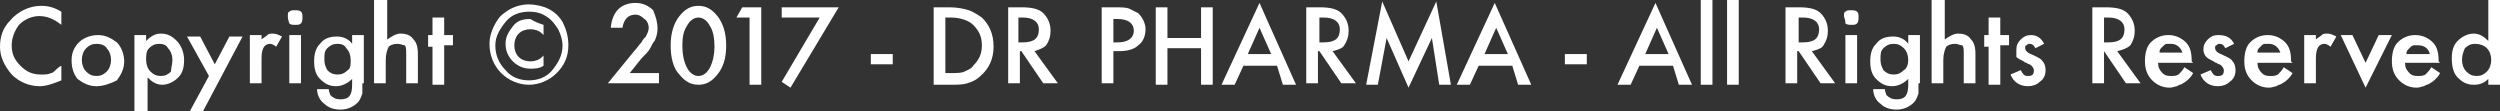 <?xml version="1.0" encoding="utf-8"?>
<!-- Generator: Adobe Illustrator 19.0.0, SVG Export Plug-In . SVG Version: 6.00 Build 0)  -->
<svg version="1.1" id="Camada_1" xmlns="http://www.w3.org/2000/svg" xmlns:xlink="http://www.w3.org/1999/xlink" x="0px" y="0px"
	 viewBox="0 0 171.1 7.6" style="enable-background:new 0 0 171.1 7.6;" xml:space="preserve">
<rect x="0" y="0" width="171.1" height="7.6" fill="#333333" stroke="none"/>
<style type="text/css">
	.st0{fill:#FFFFFF;}
	.st1{display:none;}
	.st2{display:inline;fill:#FFFFFF;}
	.st3{display:inline;fill-rule:evenodd;clip-rule:evenodd;fill:#FFFFFF;}
	.st4{display:inline;}
	.st5{fill:#C6C6C6;}
</style>
<g id="copyright">
	<g>
		<path class="st0" d="M4.2,0.8v0.9C3.7,1.3,3.2,1.1,2.7,1.1c-0.5,0-1,0.2-1.4,0.6C1,2.1,0.8,2.6,0.8,3.1c0,0.6,0.2,1,0.6,1.4
			c0.4,0.4,0.8,0.6,1.4,0.6c0.3,0,0.5,0,0.7-0.1c0.1,0,0.2-0.1,0.3-0.2C3.9,4.7,4,4.6,4.2,4.5v1C3.7,5.7,3.2,5.9,2.7,5.9
			C2,5.9,1.3,5.6,0.8,5.1C0.3,4.5,0,3.9,0,3.2c0-0.7,0.2-1.3,0.7-1.8c0.5-0.6,1.3-1,2.1-1C3.3,0.4,3.7,0.5,4.2,0.8z"/>
		<path class="st0" d="M4.9,4.1c0-0.5,0.2-0.9,0.5-1.2c0.3-0.3,0.8-0.5,1.3-0.5c0.5,0,0.9,0.2,1.3,0.5c0.3,0.3,0.5,0.8,0.5,1.3
			c0,0.5-0.2,0.9-0.5,1.3C7.6,5.7,7.1,5.9,6.6,5.9c-0.5,0-0.9-0.2-1.3-0.5C5,5,4.9,4.6,4.9,4.1z M5.6,4.1c0,0.3,0.1,0.6,0.3,0.8
			c0.2,0.2,0.4,0.3,0.7,0.3c0.3,0,0.5-0.1,0.7-0.3c0.2-0.2,0.3-0.5,0.3-0.8c0-0.3-0.1-0.6-0.3-0.8C7.2,3.1,6.9,3,6.6,3
			C6.3,3,6.1,3.1,5.9,3.3C5.7,3.5,5.6,3.8,5.6,4.1z"/>
		<path class="st0" d="M10,7.6H9.2V2.4H10v0.4c0.3-0.3,0.6-0.5,1-0.5c0.5,0,0.8,0.2,1.1,0.5c0.3,0.3,0.5,0.8,0.5,1.3
			c0,0.5-0.1,0.9-0.4,1.2c-0.3,0.3-0.7,0.5-1.1,0.5c-0.4,0-0.7-0.2-1-0.5V7.6z M11.8,4.1c0-0.3-0.1-0.6-0.3-0.8
			C11.4,3.1,11.2,3,10.9,3c-0.3,0-0.5,0.1-0.7,0.3C10,3.5,10,3.8,10,4.1c0,0.3,0.1,0.6,0.3,0.8c0.2,0.2,0.4,0.3,0.7,0.3
			c0.3,0,0.5-0.1,0.7-0.3C11.7,4.7,11.8,4.4,11.8,4.1z"/>
		<path class="st0" d="M14.3,5.2l-1.5-2.7h0.9l1,1.9l1-1.9h0.9l-2.7,5.1H13L14.3,5.2z"/>
		<path class="st0" d="M17.1,2.4h0.8v0.3c0.1-0.1,0.3-0.2,0.4-0.3c0.1-0.1,0.2-0.1,0.4-0.1c0.2,0,0.4,0.1,0.6,0.2l-0.4,0.7
			c-0.1-0.1-0.3-0.2-0.4-0.2c-0.4,0-0.6,0.3-0.6,1v1.7h-0.8V2.4z"/>
		<path class="st0" d="M19.7,1.1c0-0.1,0-0.3,0.1-0.3c0.1-0.1,0.2-0.1,0.4-0.1c0.1,0,0.3,0,0.4,0.1c0.1,0.1,0.1,0.2,0.1,0.4
			c0,0.1,0,0.3-0.1,0.4c-0.1,0.1-0.2,0.1-0.4,0.1s-0.3,0-0.4-0.1C19.7,1.3,19.7,1.2,19.7,1.1z M20.6,2.4v3.3h-0.8V2.4H20.6z"/>
		<path class="st0" d="M24.8,5.7c0,0.2,0,0.3,0,0.4c0,0.1,0,0.2,0,0.3c-0.1,0.3-0.2,0.5-0.3,0.6c-0.3,0.3-0.7,0.5-1.2,0.5
			c-0.4,0-0.8-0.1-1.1-0.4c-0.3-0.2-0.5-0.6-0.5-1h0.8c0,0.2,0.1,0.3,0.1,0.4c0.2,0.2,0.4,0.3,0.7,0.3c0.6,0,0.8-0.3,0.8-1V5.4
			c-0.3,0.3-0.7,0.5-1.1,0.5c-0.5,0-0.8-0.2-1.1-0.5c-0.3-0.3-0.4-0.7-0.4-1.2c0-0.5,0.1-0.9,0.4-1.2c0.3-0.4,0.7-0.5,1.2-0.5
			c0.4,0,0.8,0.2,1,0.5V2.4h0.8V5.7z M24,4.1c0-0.3-0.1-0.6-0.3-0.8C23.6,3.1,23.4,3,23.1,3c-0.3,0-0.5,0.1-0.7,0.3
			c-0.2,0.2-0.2,0.4-0.2,0.8c0,0.3,0.1,0.5,0.2,0.7c0.2,0.2,0.4,0.3,0.7,0.3s0.5-0.1,0.7-0.3C24,4.7,24,4.4,24,4.1z"/>
		<path class="st0" d="M25.7,0h0.8v2.7c0.3-0.2,0.6-0.4,0.9-0.4c0.4,0,0.7,0.1,0.9,0.4c0.2,0.2,0.3,0.5,0.3,1v2h-0.8v-2
			c0-0.3,0-0.5-0.1-0.6C27.6,3.1,27.4,3,27.2,3c-0.3,0-0.5,0.1-0.6,0.2c-0.1,0.2-0.2,0.5-0.2,0.9v1.6h-0.8V0z"/>
		<path class="st0" d="M30.4,3.2v2.6h-0.8V3.2h-0.3V2.4h0.3V1.2h0.8v1.2H31v0.7H30.4z"/>
		<path class="st0" d="M38.9,3.1c0,0.8-0.3,1.4-0.8,1.9c-0.5,0.5-1.2,0.8-1.9,0.8s-1.4-0.3-1.9-0.8c-0.5-0.5-0.8-1.2-0.8-2
			c0-0.4,0.1-0.8,0.3-1.2c0.2-0.4,0.4-0.7,0.7-0.9c0.5-0.4,1.1-0.6,1.7-0.6c0.4,0,0.8,0.1,1.1,0.2c0.5,0.2,0.9,0.5,1.2,1
			C38.8,2.1,38.9,2.6,38.9,3.1z M36.2,0.8c-0.6,0-1.2,0.2-1.6,0.7c-0.4,0.5-0.7,1-0.7,1.6c0,0.6,0.2,1.2,0.7,1.7
			c0.4,0.5,1,0.7,1.6,0.7c0.6,0,1.2-0.2,1.6-0.7c0.4-0.5,0.7-1,0.7-1.7c0-0.3-0.1-0.7-0.3-1.1c-0.2-0.3-0.4-0.6-0.7-0.8
			C37.1,0.9,36.7,0.8,36.2,0.8z M37.2,1.7v0.7l-0.1-0.1C36.9,2.1,36.6,2,36.3,2c-0.3,0-0.6,0.1-0.8,0.3c-0.2,0.2-0.3,0.5-0.3,0.8
			c0,0.3,0.1,0.6,0.3,0.8c0.2,0.2,0.5,0.3,0.8,0.3c0.3,0,0.6-0.1,0.8-0.3l0.1-0.1v0.7c-0.3,0.2-0.6,0.2-0.9,0.2
			c-0.5,0-0.9-0.2-1.2-0.5c-0.3-0.3-0.5-0.7-0.5-1.2c0-0.5,0.2-0.8,0.5-1.2s0.7-0.5,1.2-0.5C36.6,1.5,36.9,1.6,37.2,1.7L37.2,1.7z"
			/>
		<path class="st0" d="M43.1,5h2v0.7h-3.5l1.8-2.2c0.2-0.2,0.3-0.4,0.5-0.6c0.1-0.2,0.2-0.3,0.3-0.4c0.1-0.2,0.2-0.4,0.2-0.6
			c0-0.2-0.1-0.5-0.3-0.6c-0.2-0.2-0.4-0.3-0.6-0.3c-0.5,0-0.8,0.3-0.9,0.9h-0.8c0.1-1.1,0.7-1.7,1.7-1.7c0.5,0,0.9,0.2,1.2,0.5
			C44.9,1.2,45,1.5,45,2c0,0.3-0.1,0.6-0.2,0.8c-0.1,0.1-0.2,0.3-0.3,0.5c-0.1,0.2-0.3,0.4-0.6,0.7L43.1,5z"/>
		<path class="st0" d="M45.9,3.1c0-0.8,0.2-1.5,0.6-2c0.4-0.5,0.8-0.7,1.3-0.7s0.9,0.2,1.3,0.7c0.4,0.5,0.6,1.2,0.6,2
			c0,0.9-0.2,1.5-0.6,2c-0.4,0.5-0.8,0.7-1.3,0.7s-0.9-0.2-1.3-0.7C46.1,4.7,45.9,4,45.9,3.1z M46.7,3.1c0,0.6,0.1,1.1,0.3,1.5
			c0.2,0.4,0.5,0.6,0.8,0.6c0.3,0,0.6-0.2,0.8-0.6c0.2-0.4,0.3-0.9,0.3-1.4c0-0.6-0.1-1.1-0.3-1.4c-0.2-0.4-0.5-0.6-0.8-0.6
			c-0.3,0-0.6,0.2-0.8,0.6C46.8,2.1,46.7,2.5,46.7,3.1z"/>
		<path class="st0" d="M51.3,1.2h-0.9l0.4-0.7h1.3v5.3h-0.8V1.2z"/>
		<path class="st0" d="M56.1,1.2h-2.6V0.5h3.9L54.1,6l-0.6-0.4L56.1,1.2z"/>
		<path class="st0" d="M59.6,3.7h1.5v0.7h-1.5V3.7z"/>
		<path class="st0" d="M63.9,5.8V0.5H65c0.5,0,1,0.1,1.3,0.2c0.3,0.1,0.6,0.3,0.9,0.5c0.5,0.5,0.8,1.1,0.8,2c0,0.8-0.3,1.5-0.9,2
			c-0.3,0.3-0.6,0.4-0.9,0.5c-0.3,0.1-0.7,0.1-1.2,0.1H63.9z M64.7,5h0.4c0.4,0,0.7,0,0.9-0.1c0.2-0.1,0.5-0.2,0.6-0.4
			c0.4-0.4,0.6-0.8,0.6-1.4c0-0.6-0.2-1-0.6-1.4c-0.3-0.3-0.9-0.5-1.5-0.5h-0.4V5z"/>
		<path class="st0" d="M70.8,3.5l1.6,2.2h-1l-1.5-2.2h-0.1v2.2H69V0.5h0.9c0.7,0,1.2,0.1,1.5,0.4c0.3,0.3,0.5,0.7,0.5,1.2
			c0,0.4-0.1,0.7-0.3,1C71.4,3.3,71.1,3.4,70.8,3.5z M69.8,2.9H70c0.8,0,1.1-0.3,1.1-0.9c0-0.5-0.4-0.8-1.1-0.8h-0.3V2.9z"/>
		<path class="st0" d="M76.2,3.6v2.1h-0.8V0.5h0.9c0.4,0,0.8,0,1,0.1c0.2,0.1,0.4,0.2,0.6,0.3c0.3,0.3,0.5,0.7,0.5,1.1
			c0,0.5-0.2,0.9-0.5,1.1c-0.3,0.3-0.8,0.4-1.3,0.4H76.2z M76.2,2.9h0.3c0.7,0,1.1-0.3,1.1-0.8c0-0.5-0.4-0.8-1.1-0.8h-0.3V2.9z"/>
		<path class="st0" d="M79.9,2.6h2.3V0.5H83v5.3h-0.8V3.3h-2.3v2.5h-0.8V0.5h0.8V2.6z"/>
		<path class="st0" d="M87.4,4.5h-2.3l-0.6,1.3h-0.9l2.6-5.6l2.5,5.6h-0.9L87.4,4.5z M87,3.7l-0.8-1.8l-0.8,1.8H87z"/>
		<path class="st0" d="M91.2,3.5l1.6,2.2h-1l-1.5-2.2h-0.1v2.2h-0.8V0.5h0.9c0.7,0,1.2,0.1,1.5,0.4c0.3,0.3,0.5,0.7,0.5,1.2
			c0,0.4-0.1,0.7-0.3,1C91.9,3.3,91.6,3.4,91.2,3.5z M90.3,2.9h0.3c0.8,0,1.1-0.3,1.1-0.9c0-0.5-0.4-0.8-1.1-0.8h-0.3V2.9z"/>
		<path class="st0" d="M93.5,5.8l1.1-5.7l1.8,4.1l1.9-4.1l1,5.7h-0.8L98,2.6L96.4,6l-1.5-3.4l-0.6,3.2H93.5z"/>
		<path class="st0" d="M103.5,4.5h-2.3l-0.6,1.3h-0.9l2.6-5.6l2.5,5.6h-0.9L103.5,4.5z M103.2,3.7l-0.8-1.8l-0.8,1.8H103.2z"/>
		<path class="st0" d="M107.1,3.7h1.5v0.7h-1.5V3.7z"/>
		<path class="st0" d="M114.5,4.5h-2.3l-0.6,1.3h-0.9l2.6-5.6l2.5,5.6h-0.9L114.5,4.5z M114.2,3.7l-0.8-1.8l-0.8,1.8H114.2z"/>
		<path class="st0" d="M117.2,0v5.8h-0.8V0H117.2z"/>
		<path class="st0" d="M119,0v5.8h-0.8V0H119z"/>
		<path class="st0" d="M124,3.5l1.6,2.2h-1l-1.5-2.2h-0.1v2.2h-0.8V0.5h0.9c0.7,0,1.2,0.1,1.5,0.4c0.3,0.3,0.5,0.7,0.5,1.2
			c0,0.4-0.1,0.7-0.3,1C124.7,3.3,124.4,3.4,124,3.5z M123.1,2.9h0.3c0.8,0,1.1-0.3,1.1-0.9c0-0.5-0.4-0.8-1.1-0.8h-0.3V2.9z"/>
		<path class="st0" d="M126.2,1.1c0-0.1,0-0.3,0.1-0.3c0.1-0.1,0.2-0.1,0.4-0.1c0.1,0,0.3,0,0.4,0.1c0.1,0.1,0.1,0.2,0.1,0.4
			c0,0.1,0,0.3-0.1,0.4c-0.1,0.1-0.2,0.1-0.4,0.1c-0.1,0-0.3,0-0.4-0.1C126.3,1.3,126.2,1.2,126.2,1.1z M127.1,2.4v3.3h-0.8V2.4
			H127.1z"/>
		<path class="st0" d="M131.3,5.7c0,0.2,0,0.3,0,0.4c0,0.1,0,0.2,0,0.3c-0.1,0.3-0.2,0.5-0.3,0.6c-0.3,0.3-0.7,0.5-1.2,0.5
			c-0.4,0-0.8-0.1-1.1-0.4c-0.3-0.2-0.5-0.6-0.5-1h0.8c0,0.2,0.1,0.3,0.1,0.4c0.2,0.2,0.4,0.3,0.7,0.3c0.6,0,0.8-0.3,0.8-1V5.4
			c-0.3,0.3-0.7,0.5-1.1,0.5c-0.5,0-0.8-0.2-1.1-0.5c-0.3-0.3-0.4-0.7-0.4-1.2c0-0.5,0.1-0.9,0.4-1.2c0.3-0.4,0.7-0.5,1.2-0.5
			c0.4,0,0.8,0.2,1,0.5V2.4h0.8V5.7z M130.6,4.1c0-0.3-0.1-0.6-0.3-0.8c-0.2-0.2-0.4-0.3-0.7-0.3c-0.3,0-0.5,0.1-0.7,0.3
			c-0.2,0.2-0.2,0.4-0.2,0.8c0,0.3,0.1,0.5,0.2,0.7c0.2,0.2,0.4,0.3,0.7,0.3s0.5-0.1,0.7-0.3C130.5,4.7,130.6,4.4,130.6,4.1z"/>
		<path class="st0" d="M132.3,0h0.8v2.7c0.3-0.2,0.6-0.4,0.9-0.4c0.4,0,0.7,0.1,0.9,0.4c0.2,0.2,0.3,0.5,0.3,1v2h-0.8v-2
			c0-0.3,0-0.5-0.1-0.6C134.1,3.1,134,3,133.8,3c-0.3,0-0.5,0.1-0.6,0.2c-0.1,0.2-0.2,0.5-0.2,0.9v1.6h-0.8V0z"/>
		<path class="st0" d="M136.9,3.2v2.6h-0.8V3.2h-0.3V2.4h0.3V1.2h0.8v1.2h0.6v0.7H136.9z"/>
		<path class="st0" d="M139.9,3l-0.6,0.3c-0.1-0.2-0.2-0.3-0.4-0.3c-0.1,0-0.1,0-0.2,0.1c-0.1,0-0.1,0.1-0.1,0.2
			c0,0.1,0.1,0.3,0.4,0.4c0.4,0.2,0.7,0.3,0.8,0.5c0.1,0.1,0.2,0.3,0.2,0.6c0,0.3-0.1,0.6-0.4,0.8c-0.2,0.2-0.5,0.3-0.8,0.3
			c-0.6,0-1-0.3-1.2-0.8l0.7-0.3c0.1,0.2,0.2,0.3,0.2,0.3c0.1,0.1,0.2,0.1,0.3,0.1c0.3,0,0.4-0.1,0.4-0.4c0-0.1-0.1-0.3-0.3-0.4
			c-0.1,0-0.2-0.1-0.2-0.1c-0.1,0-0.2-0.1-0.2-0.1c-0.2-0.1-0.4-0.2-0.5-0.3C138,3.8,138,3.6,138,3.4c0-0.3,0.1-0.5,0.3-0.7
			c0.2-0.2,0.4-0.3,0.7-0.3C139.4,2.4,139.7,2.6,139.9,3z"/>
		<path class="st0" d="M144.9,3.5l1.6,2.2h-1l-1.5-2.2H144v2.2h-0.8V0.5h0.9c0.7,0,1.2,0.1,1.5,0.4c0.3,0.3,0.5,0.7,0.5,1.2
			c0,0.4-0.1,0.7-0.3,1C145.6,3.3,145.3,3.4,144.9,3.5z M144,2.9h0.3c0.8,0,1.1-0.3,1.1-0.9c0-0.5-0.4-0.8-1.1-0.8H144V2.9z"/>
		<path class="st0" d="M150.1,4.3h-2.4c0,0.3,0.1,0.5,0.3,0.7c0.2,0.2,0.4,0.2,0.6,0.2c0.2,0,0.3,0,0.5-0.1c0.1-0.1,0.3-0.3,0.4-0.5
			l0.6,0.4c-0.1,0.2-0.2,0.3-0.3,0.4c-0.1,0.1-0.2,0.2-0.4,0.3c-0.1,0.1-0.3,0.1-0.4,0.2c-0.1,0-0.3,0.1-0.5,0.1
			c-0.5,0-0.9-0.2-1.2-0.5c-0.3-0.3-0.5-0.7-0.5-1.3c0-0.5,0.1-1,0.4-1.3c0.3-0.3,0.7-0.5,1.2-0.5c0.5,0,0.9,0.2,1.2,0.5
			c0.3,0.3,0.4,0.7,0.4,1.3L150.1,4.3z M149.4,3.7C149.3,3.3,149,3,148.6,3c-0.1,0-0.2,0-0.3,0c-0.1,0-0.2,0.1-0.2,0.1
			c-0.1,0.1-0.1,0.1-0.2,0.2s-0.1,0.2-0.1,0.3H149.4z"/>
		<path class="st0" d="M152.9,3l-0.6,0.3c-0.1-0.2-0.2-0.3-0.4-0.3c-0.1,0-0.1,0-0.2,0.1c-0.1,0-0.1,0.1-0.1,0.2
			c0,0.1,0.1,0.3,0.4,0.4c0.4,0.2,0.7,0.3,0.8,0.5c0.1,0.1,0.2,0.3,0.2,0.6c0,0.3-0.1,0.6-0.4,0.8c-0.2,0.2-0.5,0.3-0.8,0.3
			c-0.6,0-1-0.3-1.2-0.8l0.7-0.3c0.1,0.2,0.2,0.3,0.2,0.3c0.1,0.1,0.2,0.1,0.3,0.1c0.3,0,0.4-0.1,0.4-0.4c0-0.1-0.1-0.3-0.3-0.4
			c-0.1,0-0.2-0.1-0.2-0.1c-0.1,0-0.2-0.1-0.2-0.1c-0.2-0.1-0.4-0.2-0.5-0.3c-0.1-0.1-0.2-0.3-0.2-0.5c0-0.3,0.1-0.5,0.3-0.7
			c0.2-0.2,0.4-0.3,0.7-0.3C152.4,2.4,152.7,2.6,152.9,3z"/>
		<path class="st0" d="M156.9,4.3h-2.4c0,0.3,0.1,0.5,0.3,0.7c0.2,0.2,0.4,0.2,0.6,0.2c0.2,0,0.3,0,0.5-0.1c0.1-0.1,0.3-0.3,0.4-0.5
			l0.6,0.4c-0.1,0.2-0.2,0.3-0.3,0.4c-0.1,0.1-0.2,0.2-0.4,0.3c-0.1,0.1-0.3,0.1-0.4,0.2c-0.1,0-0.3,0.1-0.5,0.1
			c-0.5,0-0.9-0.2-1.2-0.5c-0.3-0.3-0.5-0.7-0.5-1.3c0-0.5,0.1-1,0.4-1.3c0.3-0.3,0.7-0.5,1.2-0.5c0.5,0,0.9,0.2,1.2,0.5
			c0.3,0.3,0.4,0.7,0.4,1.3L156.9,4.3z M156.1,3.7C156,3.3,155.7,3,155.3,3c-0.1,0-0.2,0-0.3,0c-0.1,0-0.2,0.1-0.2,0.1
			c-0.1,0.1-0.1,0.1-0.2,0.2s-0.1,0.2-0.1,0.3H156.1z"/>
		<path class="st0" d="M157.7,2.4h0.8v0.3c0.1-0.1,0.3-0.2,0.4-0.3c0.1-0.1,0.2-0.1,0.4-0.1c0.2,0,0.4,0.1,0.6,0.2l-0.4,0.7
			c-0.1-0.1-0.3-0.2-0.4-0.2c-0.4,0-0.6,0.3-0.6,1v1.7h-0.8V2.4z"/>
		<path class="st0" d="M161,2.4l0.9,1.9l0.9-1.9h0.9L161.9,6l-1.7-3.6H161z"/>
		<path class="st0" d="M167,4.3h-2.4c0,0.3,0.1,0.5,0.3,0.7c0.2,0.2,0.4,0.2,0.6,0.2c0.2,0,0.3,0,0.5-0.1c0.1-0.1,0.3-0.3,0.4-0.5
			l0.6,0.4c-0.1,0.2-0.2,0.3-0.3,0.4c-0.1,0.1-0.2,0.2-0.4,0.3c-0.1,0.1-0.3,0.1-0.4,0.2c-0.1,0-0.3,0.1-0.5,0.1
			c-0.5,0-0.9-0.2-1.2-0.5c-0.3-0.3-0.5-0.7-0.5-1.3c0-0.5,0.1-1,0.4-1.3c0.3-0.3,0.7-0.5,1.2-0.5c0.5,0,0.9,0.2,1.2,0.5
			c0.3,0.3,0.4,0.7,0.4,1.3L167,4.3z M166.3,3.7c-0.1-0.4-0.4-0.6-0.8-0.6c-0.1,0-0.2,0-0.3,0c-0.1,0-0.2,0.1-0.2,0.1
			c-0.1,0.1-0.1,0.1-0.2,0.2s-0.1,0.2-0.1,0.3H166.3z"/>
		<path class="st0" d="M170.3,0h0.8v5.8h-0.8V5.4c-0.3,0.3-0.6,0.4-1,0.4c-0.5,0-0.8-0.2-1.1-0.5c-0.3-0.3-0.4-0.8-0.4-1.3
			c0-0.5,0.1-0.9,0.4-1.2c0.3-0.3,0.7-0.5,1.1-0.5c0.4,0,0.7,0.2,1,0.5V0z M168.5,4.1c0,0.3,0.1,0.6,0.3,0.8
			c0.2,0.2,0.4,0.3,0.7,0.3c0.3,0,0.5-0.1,0.7-0.3c0.2-0.2,0.3-0.5,0.3-0.8c0-0.3-0.1-0.6-0.3-0.8C170,3.1,169.7,3,169.4,3
			c-0.3,0-0.5,0.1-0.7,0.3C168.6,3.5,168.5,3.8,168.5,4.1z"/>
	</g>
</g>
<g id="endereco" class="st1">
	<path class="st2" d="M1.3,4.4C1.4,4.5,2,4.9,2.8,5.5c0.8,0.6,1.5,1,2,1.4c0,0,0.2,0.1,0.3,0.2c0.2,0.1,0.3,0.2,0.4,0.3
		c0.1,0.1,0.2,0.2,0.4,0.2C6,7.7,6.2,7.8,6.3,7.8c0.1,0,0.3,0.1,0.4,0.1h0c0.1,0,0.2,0,0.4-0.1c0.1,0,0.3-0.1,0.4-0.2
		c0.2-0.1,0.3-0.2,0.4-0.2C8,7.3,8.1,7.2,8.3,7.1C8.4,7,8.5,6.9,8.6,6.8c0.5-0.3,1.6-1.1,3.5-2.4c0.4-0.3,0.7-0.6,0.9-0.9
		c0.2-0.4,0.4-0.7,0.4-1.1c0-0.3-0.1-0.6-0.4-0.8c-0.2-0.2-0.5-0.3-0.8-0.3h-11c-0.4,0-0.7,0.1-0.9,0.4C0.1,1.8,0,2.2,0,2.5
		c0,0.3,0.1,0.7,0.4,1C0.7,3.9,1,4.2,1.3,4.4"/>
	<path class="st2" d="M39,26h-2.7l-0.4,1.5c0.1,0,0.1,0,0.2,0c0.1,0,0.1,0,0.2,0c0.9,0,1.6,0.3,2.1,0.9c0.6,0.6,0.8,1.3,0.8,2.2
		c0,0.9-0.3,1.7-0.9,2.3c-0.6,0.6-1.4,0.9-2.4,0.9c-1.2,0-2.1-0.5-2.8-1.6l1-0.9c0.3,0.5,0.6,0.8,0.8,1c0.3,0.2,0.6,0.3,1,0.3
		c0.5,0,1-0.2,1.3-0.6c0.4-0.4,0.5-0.9,0.5-1.4c0-0.6-0.2-1-0.5-1.4c-0.4-0.4-0.8-0.6-1.3-0.6c-0.6,0-1.1,0.3-1.6,0.8h-0.4l1.4-4.6
		H39V26z M31.8,26H29l-0.4,1.5c0.1,0,0.1,0,0.2,0c0.1,0,0.1,0,0.2,0c0.9,0,1.6,0.3,2.1,0.9c0.6,0.6,0.8,1.3,0.8,2.2
		c0,0.9-0.3,1.7-0.9,2.3c-0.6,0.6-1.4,0.9-2.4,0.9c-1.2,0-2.1-0.5-2.8-1.6l1-0.9c0.3,0.5,0.6,0.8,0.8,1c0.3,0.2,0.6,0.3,1,0.3
		c0.5,0,1-0.2,1.3-0.6c0.4-0.4,0.5-0.9,0.5-1.4c0-0.6-0.2-1-0.5-1.4c-0.4-0.4-0.8-0.6-1.3-0.6c-0.6,0-1.1,0.3-1.6,0.8h-0.4l1.4-4.6
		h3.6V26z M18.9,29.5v-1.1h2.5V26h1.1v2.5H25v1.1h-2.5V32h-1.1v-2.5H18.9z"/>
	<path class="st2" d="M12.6,5.2c-1.6,1.1-2.9,2-3.7,2.6C8.6,8,8.4,8.2,8.2,8.3C8,8.4,7.8,8.5,7.5,8.6C7.2,8.8,6.9,8.8,6.7,8.8h0
		c-0.3,0-0.5-0.1-0.8-0.2C5.6,8.5,5.3,8.4,5.1,8.3C5,8.2,4.7,8,4.5,7.8C3.8,7.3,2.6,6.4,0.8,5.2C0.5,5,0.2,4.8,0,4.6v5.9
		c0,0.3,0.1,0.6,0.4,0.8c0.2,0.2,0.5,0.4,0.8,0.4h11c0.3,0,0.6-0.1,0.8-0.4c0.2-0.2,0.3-0.5,0.3-0.8V4.6C13.1,4.8,12.9,5,12.6,5.2"
		/>
	<path class="st2" d="M138.3,30.4c0-0.5-0.2-1-0.6-1.4c-0.4-0.4-0.8-0.6-1.4-0.6c-0.5,0-1,0.2-1.4,0.6c-0.4,0.4-0.6,0.8-0.6,1.4
		c0,0.5,0.2,1,0.6,1.4c0.4,0.4,0.8,0.6,1.4,0.6c0.5,0,1-0.2,1.4-0.6C138.1,31.4,138.3,30.9,138.3,30.4 M137.5,23l1.1,0.8l-2.4,3.3
		c0.1,0,0.2,0,0.3,0c0.1,0,0.2,0,0.2,0c0.8,0,1.5,0.3,2.1,1c0.6,0.6,0.9,1.4,0.9,2.3c0,0.9-0.3,1.7-1,2.4c-0.7,0.7-1.5,1-2.4,1
		c-0.9,0-1.7-0.3-2.4-1c-0.7-0.7-1-1.4-1-2.3c0-0.8,0.3-1.7,1-2.6L137.5,23z M126.3,30.6c0,0.5,0.2,0.9,0.5,1.2
		c0.3,0.3,0.7,0.5,1.2,0.5c0.5,0,0.9-0.2,1.2-0.5c0.3-0.3,0.5-0.7,0.5-1.2c0-0.5-0.2-0.9-0.5-1.2c-0.3-0.3-0.7-0.5-1.2-0.5
		c-0.5,0-0.9,0.2-1.2,0.5C126.5,29.8,126.3,30.2,126.3,30.6z M126.5,26.1c0,0.4,0.1,0.8,0.4,1.1c0.3,0.3,0.7,0.4,1.1,0.4
		c0.4,0,0.8-0.1,1.1-0.4c0.3-0.3,0.4-0.7,0.4-1.1c0-0.4-0.1-0.8-0.4-1.1c-0.3-0.3-0.7-0.4-1.1-0.4c-0.4,0-0.8,0.1-1.1,0.4
		C126.6,25.3,126.5,25.7,126.5,26.1z M126.2,28.3c-0.7-0.5-1.1-1.2-1.1-2.2c0-0.8,0.3-1.5,0.9-2.1c0.6-0.6,1.3-0.8,2.1-0.8
		c0.8,0,1.5,0.3,2.1,0.8c0.6,0.5,0.8,1.2,0.8,2.1c0,0.9-0.4,1.6-1.1,2.1c0.4,0.2,0.7,0.5,1,1c0.2,0.4,0.4,0.9,0.4,1.4
		c0,0.9-0.3,1.6-0.9,2.2c-0.6,0.6-1.3,0.9-2.3,0.9c-0.9,0-1.7-0.3-2.3-0.9c-0.6-0.6-0.9-1.3-0.9-2.2
		C124.8,29.5,125.3,28.7,126.2,28.3z M122.6,24.8h-3.1l-0.5,1.7c0.1,0,0.1,0,0.2,0c0.1,0,0.1,0,0.2,0c1,0,1.8,0.3,2.4,1
		c0.6,0.7,1,1.5,1,2.6c0,1.1-0.4,2-1.1,2.7c-0.7,0.7-1.6,1-2.7,1c-1.4,0-2.4-0.6-3.2-1.9l1.2-1c0.3,0.5,0.6,0.9,1,1.2
		c0.3,0.2,0.7,0.3,1.2,0.3c0.6,0,1.1-0.2,1.6-0.6c0.4-0.4,0.6-1,0.6-1.6c0-0.7-0.2-1.2-0.6-1.6c-0.4-0.4-0.9-0.6-1.6-0.6
		c-0.7,0-1.3,0.3-1.8,0.9h-0.5l1.6-5.4h4.2V24.8z M114.3,24.8h-3.1l-0.5,1.7c0.1,0,0.1,0,0.2,0c0.1,0,0.1,0,0.2,0c1,0,1.8,0.3,2.4,1
		c0.6,0.7,1,1.5,1,2.6c0,1.1-0.4,2-1.1,2.7c-0.7,0.7-1.6,1-2.7,1c-1.4,0-2.4-0.6-3.2-1.9l1.2-1c0.3,0.5,0.6,0.9,1,1.2
		c0.3,0.2,0.7,0.3,1.2,0.3c0.6,0,1.1-0.2,1.6-0.6c0.4-0.4,0.6-1,0.6-1.6c0-0.7-0.2-1.2-0.6-1.6c-0.4-0.4-0.9-0.6-1.6-0.6
		c-0.7,0-1.3,0.3-1.8,0.9h-0.5l1.6-5.4h4.2V24.8z M104.1,32.8c0-0.2,0.1-0.5,0.3-0.6c0.2-0.2,0.4-0.3,0.6-0.3c0.3,0,0.5,0.1,0.7,0.3
		c0.2,0.2,0.3,0.4,0.3,0.6c0,0.3-0.1,0.5-0.3,0.7c-0.2,0.2-0.4,0.3-0.6,0.3c-0.3,0-0.5-0.1-0.7-0.3
		C104.2,33.3,104.1,33.1,104.1,32.8z M99.8,30.7v-3.4l-2.3,3.4H99.8z M101.3,30.7h1.1v1.4h-1.1v1.4h-1.5v-1.4h-5l6.5-9.5V30.7z
		 M91.4,30.7v-3.4l-2.3,3.4H91.4z M93,30.7H94v1.4H93v1.4h-1.5v-1.4h-5l6.5-9.5V30.7z M82.7,24.8h-1.8l0.8-1.4h2.5v10.2h-1.5V24.8z
		 M74.2,30.6c0,0.5,0.2,0.9,0.5,1.2c0.3,0.3,0.7,0.5,1.2,0.5c0.5,0,0.9-0.2,1.2-0.5c0.3-0.3,0.5-0.7,0.5-1.2c0-0.5-0.2-0.9-0.5-1.2
		c-0.3-0.3-0.7-0.5-1.2-0.5c-0.5,0-0.9,0.2-1.2,0.5C74.4,29.8,74.2,30.2,74.2,30.6z M74.4,26.1c0,0.4,0.1,0.8,0.4,1.1
		c0.3,0.3,0.7,0.4,1.1,0.4c0.4,0,0.8-0.1,1.1-0.4c0.3-0.3,0.4-0.7,0.4-1.1c0-0.4-0.1-0.8-0.4-1.1c-0.3-0.3-0.7-0.4-1.1-0.4
		c-0.4,0-0.8,0.1-1.1,0.4C74.6,25.3,74.4,25.7,74.4,26.1z M74.1,28.3C73.4,27.7,73,27,73,26.1c0-0.8,0.3-1.5,0.9-2.1
		c0.6-0.6,1.3-0.8,2.1-0.8c0.8,0,1.5,0.3,2.1,0.8c0.6,0.5,0.8,1.2,0.8,2.1c0,0.9-0.4,1.6-1.1,2.1c0.4,0.2,0.7,0.5,1,1
		c0.2,0.4,0.4,0.9,0.4,1.4c0,0.9-0.3,1.6-0.9,2.2c-0.6,0.6-1.3,0.9-2.3,0.9c-0.9,0-1.7-0.3-2.3-0.9c-0.6-0.6-0.9-1.3-0.9-2.2
		C72.7,29.5,73.2,28.7,74.1,28.3z M65.7,26.5c0,0.5,0.2,1,0.6,1.4c0.4,0.4,0.8,0.6,1.4,0.6c0.5,0,1-0.2,1.4-0.6
		c0.4-0.4,0.6-0.8,0.6-1.4c0-0.5-0.2-1-0.6-1.4c-0.4-0.4-0.8-0.6-1.4-0.6c-0.5,0-1,0.2-1.4,0.6C65.9,25.5,65.7,26,65.7,26.5z
		 M66.5,33.9l-1.1-0.8l2.4-3.3c-0.1,0-0.2,0-0.3,0c-0.1,0-0.2,0-0.2,0c-0.8,0-1.5-0.3-2.1-0.9c-0.6-0.6-0.9-1.4-0.9-2.3
		c0-0.9,0.3-1.7,1-2.4c0.7-0.7,1.5-1,2.4-1c0.9,0,1.7,0.3,2.4,1c0.7,0.7,1,1.4,1,2.3c0,0.8-0.3,1.6-1,2.6L66.5,33.9z M53.2,26.5
		c0,0.5,0.2,1,0.6,1.4c0.4,0.4,0.8,0.6,1.4,0.6c0.5,0,1-0.2,1.4-0.6c0.4-0.4,0.6-0.8,0.6-1.4c0-0.5-0.2-1-0.6-1.4
		c-0.4-0.4-0.8-0.6-1.4-0.6c-0.5,0-1,0.2-1.4,0.6C53.3,25.5,53.2,26,53.2,26.5z M53.9,33.9l-1.1-0.8l2.4-3.3c-0.1,0-0.2,0-0.3,0
		c-0.1,0-0.2,0-0.2,0c-0.8,0-1.5-0.3-2.1-0.9c-0.6-0.6-0.9-1.4-0.9-2.3c0-0.9,0.3-1.7,1-2.4c0.7-0.7,1.5-1,2.4-1
		c0.9,0,1.7,0.3,2.4,1c0.7,0.7,1,1.4,1,2.3c0,0.8-0.3,1.6-1,2.6L53.9,33.9z M47.3,24.8h-1.8l0.8-1.4h2.5v10.2h-1.5V24.8z"/>
	<path class="st2" d="M157.6,56.7l1.3,0.5L157,61l-1-0.4L157.6,56.7z M154.9,53.3l-1.2,0.7c-0.2-0.4-0.4-0.6-0.7-0.6
		c-0.1,0-0.3,0-0.3,0.1c-0.1,0.1-0.1,0.2-0.1,0.3c0,0.2,0.3,0.5,0.9,0.7c0.8,0.3,1.3,0.6,1.6,0.9c0.3,0.3,0.4,0.7,0.4,1.2
		c0,0.6-0.2,1.1-0.7,1.6c-0.4,0.4-1,0.6-1.6,0.6c-1.1,0-1.8-0.5-2.3-1.6l1.3-0.6c0.2,0.3,0.3,0.5,0.4,0.6c0.2,0.2,0.4,0.2,0.6,0.2
		c0.5,0,0.8-0.2,0.8-0.7c0-0.3-0.2-0.5-0.6-0.7c-0.1-0.1-0.3-0.1-0.4-0.2c-0.1-0.1-0.3-0.1-0.5-0.2c-0.4-0.2-0.7-0.4-0.9-0.6
		c-0.2-0.3-0.3-0.6-0.3-1c0-0.6,0.2-1,0.6-1.4c0.4-0.4,0.9-0.5,1.4-0.5C153.9,52,154.5,52.4,154.9,53.3z M148,54.5
		c-0.2-0.8-0.7-1.2-1.5-1.2c-0.2,0-0.4,0-0.5,0.1c-0.2,0.1-0.3,0.1-0.4,0.2c-0.1,0.1-0.2,0.2-0.3,0.4c-0.1,0.1-0.2,0.3-0.2,0.5H148z
		 M149.5,55.7h-4.6c0,0.5,0.2,1,0.5,1.3c0.3,0.3,0.7,0.5,1.2,0.5c0.4,0,0.7-0.1,0.9-0.3c0.2-0.2,0.5-0.5,0.8-1l1.3,0.7
		c-0.2,0.3-0.4,0.6-0.6,0.8c-0.2,0.2-0.4,0.4-0.7,0.6c-0.2,0.2-0.5,0.3-0.8,0.3c-0.3,0.1-0.6,0.1-0.9,0.1c-1,0-1.7-0.3-2.3-0.9
		c-0.6-0.6-0.9-1.4-0.9-2.5c0-1,0.3-1.8,0.8-2.5c0.6-0.6,1.3-0.9,2.3-0.9c0.9,0,1.7,0.3,2.2,0.9c0.5,0.6,0.8,1.4,0.8,2.5L149.5,55.7
		z M137.9,52.2l1.7,3.6l1.7-3.6h1.7l-3.3,6.9l-3.3-6.9H137.9z M135.2,47.5v11.1h-1.5V47.5H135.2z M129.4,54.7l-1.5-3.5l-1.6,3.5
		H129.4z M130,56.1h-4.4l-1.1,2.5h-1.7l5-10.8l4.9,10.8h-1.7L130,56.1z M116.4,54.5c-0.2-0.8-0.7-1.2-1.5-1.2c-0.2,0-0.4,0-0.5,0.1
		c-0.2,0.1-0.3,0.1-0.4,0.2c-0.1,0.1-0.2,0.2-0.3,0.4c-0.1,0.1-0.2,0.3-0.2,0.5H116.4z M118,55.7h-4.6c0,0.5,0.2,1,0.5,1.3
		c0.3,0.3,0.7,0.5,1.2,0.5c0.4,0,0.7-0.1,0.9-0.3c0.2-0.2,0.5-0.5,0.8-1l1.3,0.7c-0.2,0.3-0.4,0.6-0.6,0.8c-0.2,0.2-0.4,0.4-0.7,0.6
		c-0.2,0.2-0.5,0.3-0.8,0.3c-0.3,0.1-0.6,0.1-0.9,0.1c-1,0-1.7-0.3-2.3-0.9c-0.6-0.6-0.9-1.4-0.9-2.5c0-1,0.3-1.8,0.8-2.5
		c0.6-0.6,1.3-0.9,2.3-0.9c0.9,0,1.7,0.3,2.2,0.9c0.5,0.6,0.8,1.4,0.8,2.5L118,55.7z M109.8,53.6v5h-1.5v-5h-0.6v-1.4h0.6v-2.4h1.5
		v2.4h1.2v1.4H109.8z M100.9,52.2h1.5v0.6c0.5-0.5,1.1-0.8,1.8-0.8c0.7,0,1.3,0.2,1.8,0.7c0.4,0.4,0.5,1.1,0.5,2v3.9h-1.5V55
		c0-0.6-0.1-1.1-0.3-1.3c-0.2-0.2-0.5-0.4-0.9-0.4c-0.5,0-0.8,0.2-1,0.5c-0.2,0.3-0.3,0.9-0.3,1.7v3.1h-1.5V52.2z M97.7,54.5
		c-0.2-0.8-0.7-1.2-1.5-1.2c-0.2,0-0.4,0-0.5,0.1c-0.2,0.1-0.3,0.1-0.4,0.2c-0.1,0.1-0.2,0.2-0.3,0.4c-0.1,0.1-0.2,0.3-0.2,0.5H97.7
		z M99.2,55.7h-4.6c0,0.5,0.2,1,0.5,1.3c0.3,0.3,0.7,0.5,1.2,0.5c0.4,0,0.7-0.1,0.9-0.3c0.2-0.2,0.5-0.5,0.8-1l1.3,0.7
		c-0.2,0.3-0.4,0.6-0.6,0.8c-0.2,0.2-0.4,0.4-0.7,0.6c-0.2,0.2-0.5,0.3-0.8,0.3c-0.3,0.1-0.6,0.1-0.9,0.1c-1,0-1.7-0.3-2.3-0.9
		c-0.6-0.6-0.9-1.4-0.9-2.5c0-1,0.3-1.8,0.8-2.5c0.6-0.6,1.3-0.9,2.3-0.9c0.9,0,1.7,0.3,2.2,0.9c0.5,0.6,0.8,1.4,0.8,2.5L99.2,55.7z
		 M86.5,55.4c0,0.6,0.2,1.1,0.5,1.5c0.3,0.4,0.8,0.6,1.3,0.6c0.5,0,1-0.2,1.3-0.6c0.3-0.4,0.5-0.9,0.5-1.5c0-0.6-0.2-1.1-0.5-1.5
		c-0.3-0.4-0.8-0.6-1.3-0.6c-0.5,0-0.9,0.2-1.3,0.6C86.7,54.3,86.5,54.8,86.5,55.4z M90,47.5h1.5v11.1H90v-0.7
		c-0.6,0.6-1.2,0.9-2,0.9c-0.9,0-1.6-0.3-2.2-1c-0.6-0.7-0.9-1.5-0.9-2.5c0-1,0.3-1.8,0.9-2.4c0.6-0.6,1.3-1,2.2-1
		c0.8,0,1.4,0.3,2,0.9V47.5z M81.7,49.5c0-0.3,0.1-0.5,0.3-0.7c0.2-0.2,0.4-0.3,0.7-0.3c0.3,0,0.5,0.1,0.7,0.3
		c0.2,0.2,0.3,0.4,0.3,0.7c0,0.3-0.1,0.5-0.3,0.7c-0.2,0.2-0.4,0.3-0.7,0.3c-0.3,0-0.5-0.1-0.7-0.3C81.8,50,81.7,49.8,81.7,49.5z
		 M83.4,52.2v6.4h-1.5v-6.4H83.4z M80.2,53.3L79,53.9c-0.2-0.4-0.4-0.6-0.7-0.6c-0.1,0-0.3,0-0.3,0.1c-0.1,0.1-0.1,0.2-0.1,0.3
		c0,0.2,0.3,0.5,0.9,0.7c0.8,0.3,1.3,0.6,1.6,0.9c0.3,0.3,0.4,0.7,0.4,1.2c0,0.6-0.2,1.1-0.7,1.6c-0.4,0.4-1,0.6-1.6,0.6
		c-1.1,0-1.8-0.5-2.3-1.6l1.3-0.6c0.2,0.3,0.3,0.5,0.4,0.6c0.2,0.2,0.4,0.2,0.6,0.2c0.5,0,0.8-0.2,0.8-0.7c0-0.3-0.2-0.5-0.6-0.7
		c-0.1-0.1-0.3-0.1-0.4-0.2c-0.1-0.1-0.3-0.1-0.5-0.2c-0.4-0.2-0.7-0.4-0.9-0.6c-0.2-0.3-0.3-0.6-0.3-1c0-0.6,0.2-1,0.6-1.4
		c0.4-0.4,0.9-0.5,1.4-0.5C79.2,52,79.8,52.4,80.2,53.3z M73.3,54.5c-0.2-0.8-0.7-1.2-1.5-1.2c-0.2,0-0.4,0-0.5,0.1
		c-0.2,0.1-0.3,0.1-0.4,0.2c-0.1,0.1-0.2,0.2-0.3,0.4c-0.1,0.1-0.2,0.3-0.2,0.5H73.3z M74.8,55.7h-4.6c0,0.5,0.2,1,0.5,1.3
		c0.3,0.3,0.7,0.5,1.2,0.5c0.4,0,0.7-0.1,0.9-0.3c0.2-0.2,0.5-0.5,0.8-1l1.3,0.7c-0.2,0.3-0.4,0.6-0.6,0.8c-0.2,0.2-0.4,0.4-0.7,0.6
		c-0.2,0.2-0.5,0.3-0.8,0.3c-0.3,0.1-0.6,0.1-0.9,0.1c-1,0-1.7-0.3-2.3-0.9c-0.6-0.6-0.9-1.4-0.9-2.5c0-1,0.3-1.8,0.8-2.5
		c0.6-0.6,1.3-0.9,2.3-0.9c0.9,0,1.7,0.3,2.2,0.9c0.5,0.6,0.8,1.4,0.8,2.5L74.8,55.7z M63.9,52.2h1.5v0.6c0.3-0.3,0.5-0.5,0.7-0.6
		c0.2-0.1,0.5-0.2,0.8-0.2c0.4,0,0.8,0.1,1.2,0.4l-0.7,1.4c-0.3-0.2-0.6-0.3-0.8-0.3c-0.8,0-1.2,0.6-1.2,1.8v3.3h-1.5V52.2z
		 M58.4,53H59c1.4,0,2.1-0.5,2.1-1.6c0-1-0.7-1.6-2.2-1.6h-0.5V53z M58.4,54.5v4.1h-1.5V48.4h1.7c0.9,0,1.5,0.1,1.9,0.2
		c0.4,0.1,0.8,0.3,1.2,0.7c0.6,0.6,0.9,1.3,0.9,2.2c0,0.9-0.3,1.7-0.9,2.2c-0.6,0.5-1.5,0.8-2.5,0.8H58.4z M49.2,56.7l1.3,0.5
		L48.6,61l-1-0.4L49.2,56.7z M41.2,51.5c0,0.5,0.2,1,0.6,1.4c0.4,0.4,0.8,0.6,1.4,0.6c0.5,0,1-0.2,1.4-0.6c0.4-0.4,0.6-0.8,0.6-1.4
		c0-0.5-0.2-1-0.6-1.4c-0.4-0.4-0.8-0.6-1.4-0.6c-0.5,0-1,0.2-1.4,0.6C41.4,50.6,41.2,51,41.2,51.5z M42,59l-1.1-0.8l2.4-3.3
		c-0.1,0-0.2,0-0.3,0c-0.1,0-0.2,0-0.2,0c-0.8,0-1.5-0.3-2.1-0.9c-0.6-0.6-0.9-1.4-0.9-2.3c0-0.9,0.3-1.7,1-2.4c0.7-0.7,1.5-1,2.4-1
		c0.9,0,1.7,0.3,2.4,1c0.7,0.7,1,1.4,1,2.3c0,0.8-0.3,1.6-1,2.6L42,59z M35.4,49.9h-1.8l0.8-1.4H37v10.2h-1.5V49.9z M31.5,49.9h-3.1
		l-0.5,1.7c0.1,0,0.1,0,0.2,0c0.1,0,0.1,0,0.2,0c1,0,1.8,0.3,2.4,1c0.6,0.7,1,1.5,1,2.6c0,1.1-0.4,2-1.1,2.7c-0.7,0.7-1.6,1-2.7,1
		c-1.4,0-2.4-0.6-3.2-1.9l1.2-1c0.3,0.5,0.6,0.9,1,1.2c0.3,0.2,0.7,0.3,1.2,0.3c0.6,0,1.1-0.2,1.6-0.6c0.4-0.4,0.6-1,0.6-1.6
		c0-0.7-0.2-1.2-0.6-1.6c-0.4-0.4-0.9-0.6-1.6-0.6c-0.7,0-1.3,0.3-1.8,0.9h-0.5l1.6-5.4h4.2V49.9z M20.8,49.9h-1.8l0.8-1.4h2.5v10.2
		h-1.5V49.9z"/>
	<path class="st2" d="M340.7,48.4v11.1h-1.5V48.4H340.7z M335.6,50.4c0-0.3,0.1-0.5,0.3-0.7c0.2-0.2,0.4-0.3,0.7-0.3
		c0.3,0,0.5,0.1,0.7,0.3c0.2,0.2,0.3,0.4,0.3,0.7c0,0.3-0.1,0.5-0.3,0.7c-0.2,0.2-0.4,0.3-0.7,0.3c-0.3,0-0.5-0.1-0.7-0.3
		C335.7,50.9,335.6,50.7,335.6,50.4z M337.3,53.1v6.4h-1.5v-6.4H337.3z M330.6,58.1h3.8v1.4h-6.8l4.2-5h-3.3v-1.4h6.2L330.6,58.1z
		 M321.6,56.3c0,0.6,0.2,1.1,0.5,1.5c0.3,0.4,0.8,0.6,1.3,0.6c0.5,0,1-0.2,1.3-0.6c0.3-0.4,0.5-0.9,0.5-1.5c0-0.6-0.2-1.1-0.5-1.5
		c-0.3-0.4-0.8-0.6-1.3-0.6c-0.5,0-0.9,0.2-1.3,0.6C321.8,55.2,321.6,55.7,321.6,56.3z M325.1,53.1h1.5v6.4h-1.5v-0.7
		c-0.6,0.6-1.3,0.9-2,0.9c-0.9,0-1.6-0.3-2.2-1c-0.6-0.7-0.9-1.5-0.9-2.5c0-1,0.3-1.8,0.9-2.4c0.6-0.6,1.3-1,2.2-1
		c0.7,0,1.4,0.3,2,0.9V53.1z M315.3,53.1h1.5v0.6c0.3-0.3,0.5-0.5,0.7-0.6c0.2-0.1,0.5-0.2,0.8-0.2c0.4,0,0.8,0.1,1.2,0.4l-0.7,1.4
		c-0.3-0.2-0.6-0.3-0.8-0.3c-0.8,0-1.2,0.6-1.2,1.8v3.3h-1.5V53.1z M309.1,58.1h1c0.7,0,1.2-0.1,1.5-0.4c0.3-0.3,0.5-0.7,0.5-1.1
		c0-0.4-0.2-0.8-0.5-1.1c-0.3-0.3-0.9-0.4-1.7-0.4h-0.8V58.1z M309.1,53.7h0.5c0.6,0,1-0.1,1.3-0.4c0.3-0.3,0.4-0.6,0.4-1.1
		c0-0.5-0.1-0.8-0.4-1.1c-0.3-0.2-0.7-0.4-1.2-0.4h-0.5V53.7z M307.6,59.5V49.3h1.5c0.7,0,1.2,0.1,1.6,0.2c0.4,0.1,0.8,0.3,1,0.5
		c0.3,0.3,0.5,0.6,0.7,1c0.2,0.4,0.3,0.8,0.3,1.2c0,0.7-0.3,1.3-0.8,1.9c0.5,0.2,1,0.5,1.3,1c0.3,0.5,0.5,1,0.5,1.6
		c0,0.8-0.3,1.5-0.8,2c-0.3,0.3-0.7,0.6-1.1,0.7c-0.5,0.1-1,0.2-1.7,0.2H307.6z M299.3,55.6h2.9v1.3h-2.9V55.6z M289.1,56.3
		c0,0.6,0.2,1.1,0.5,1.5c0.4,0.4,0.8,0.6,1.4,0.6c0.6,0,1-0.2,1.4-0.6c0.3-0.4,0.5-0.9,0.5-1.5c0-0.6-0.2-1.1-0.5-1.5
		c-0.4-0.4-0.8-0.6-1.4-0.6c-0.6,0-1,0.2-1.4,0.6C289.3,55.2,289.1,55.7,289.1,56.3z M287.6,56.2c0-0.9,0.3-1.7,1-2.4
		c0.7-0.7,1.5-1,2.4-1c1,0,1.8,0.3,2.4,1c0.7,0.7,1,1.5,1,2.4c0,1-0.3,1.8-1,2.4c-0.7,0.6-1.5,1-2.5,1c-1,0-1.8-0.3-2.4-1
		C287.9,58,287.6,57.2,287.6,56.2z M286,48.4v11.1h-1.5V48.4H286z M278.7,53.1v3.7c0,1.1,0.4,1.6,1.3,1.6c0.8,0,1.3-0.5,1.3-1.6
		v-3.7h1.5v3.7c0,0.5-0.1,1-0.2,1.3c-0.1,0.3-0.3,0.6-0.6,0.9c-0.5,0.4-1.1,0.7-1.9,0.7c-0.8,0-1.4-0.2-1.9-0.7
		c-0.3-0.3-0.5-0.6-0.7-0.9c-0.1-0.3-0.2-0.7-0.2-1.3v-3.7H278.7z M270.3,56.3c0,0.6,0.2,1.1,0.5,1.5c0.3,0.4,0.8,0.6,1.3,0.6
		c0.5,0,1-0.2,1.3-0.6c0.3-0.4,0.5-0.9,0.5-1.5c0-0.6-0.2-1.1-0.5-1.5c-0.3-0.4-0.8-0.6-1.3-0.6c-0.5,0-0.9,0.2-1.3,0.6
		C270.5,55.2,270.3,55.7,270.3,56.3z M273.8,53.1h1.5v6.4h-1.5v-0.7c-0.6,0.6-1.3,0.9-2,0.9c-0.9,0-1.6-0.3-2.2-1
		c-0.6-0.7-0.9-1.5-0.9-2.5c0-1,0.3-1.8,0.9-2.4c0.6-0.6,1.3-1,2.2-1c0.7,0,1.4,0.3,2,0.9V53.1z M264,53.9h0.6
		c1.4,0,2.1-0.5,2.1-1.6c0-1-0.7-1.6-2.2-1.6H264V53.9z M264,55.4v4.1h-1.5V49.3h1.7c0.9,0,1.5,0.1,1.9,0.2c0.4,0.1,0.8,0.3,1.2,0.7
		c0.6,0.6,0.9,1.3,0.9,2.2c0,0.9-0.3,1.7-0.9,2.2c-0.6,0.5-1.5,0.8-2.5,0.8H264z M251.1,56.3c0,0.6,0.2,1.1,0.5,1.5
		c0.4,0.4,0.8,0.6,1.4,0.6c0.6,0,1-0.2,1.4-0.6c0.3-0.4,0.5-0.9,0.5-1.5c0-0.6-0.2-1.1-0.5-1.5c-0.4-0.4-0.8-0.6-1.4-0.6
		c-0.6,0-1,0.2-1.4,0.6C251.3,55.2,251.1,55.7,251.1,56.3z M249.6,56.2c0-0.9,0.3-1.7,1-2.4c0.7-0.7,1.5-1,2.4-1c1,0,1.8,0.3,2.4,1
		c0.7,0.7,1,1.5,1,2.4c0,1-0.3,1.8-1,2.4c-0.7,0.6-1.5,1-2.5,1c-1,0-1.8-0.3-2.4-1C249.9,58,249.6,57.2,249.6,56.2z M243.1,52
		l-0.9-0.7l0.2-0.3c0.1-0.2,0.2-0.3,0.4-0.4c0.1-0.1,0.2-0.2,0.4-0.3c0.1-0.1,0.2-0.1,0.4-0.2c0.1,0,0.3,0,0.4,0
		c0.3,0,0.7,0.1,1.2,0.3c0.5,0.2,0.8,0.4,0.9,0.4c0.2,0,0.5-0.2,0.8-0.7l0.8,0.7c-0.4,0.8-1,1.3-1.7,1.3c-0.2,0-0.7-0.1-1.2-0.4
		c-0.4-0.2-0.7-0.3-0.9-0.3C243.6,51.3,243.4,51.5,243.1,52z M243,56.3c0,0.6,0.2,1.1,0.5,1.5c0.3,0.4,0.8,0.6,1.3,0.6
		c0.5,0,1-0.2,1.3-0.6c0.3-0.4,0.5-0.9,0.5-1.5c0-0.6-0.2-1.1-0.5-1.5c-0.3-0.4-0.8-0.6-1.3-0.6c-0.5,0-0.9,0.2-1.3,0.6
		C243.2,55.2,243,55.7,243,56.3z M246.5,53.1h1.5v6.4h-1.5v-0.7c-0.6,0.6-1.3,0.9-2,0.9c-0.9,0-1.6-0.3-2.2-1
		c-0.6-0.7-0.9-1.5-0.9-2.5c0-1,0.3-1.8,0.9-2.4c0.6-0.6,1.3-1,2.2-1c0.7,0,1.4,0.3,2,0.9V53.1z M239.9,50.8l-1.2,0.7
		c-0.2-0.4-0.5-0.7-0.7-0.8c-0.2-0.1-0.5-0.2-0.9-0.2c-0.4,0-0.8,0.1-1.1,0.4c-0.3,0.2-0.4,0.5-0.4,0.9c0,0.5,0.4,0.9,1.1,1.2l1,0.4
		c0.8,0.3,1.4,0.7,1.8,1.2c0.4,0.5,0.6,1.1,0.6,1.8c0,0.9-0.3,1.7-0.9,2.3c-0.6,0.6-1.4,0.9-2.3,0.9c-0.9,0-1.6-0.3-2.2-0.8
		c-0.6-0.5-0.9-1.3-1.1-2.2l1.6-0.3c0.1,0.6,0.2,1,0.4,1.2c0.3,0.4,0.8,0.7,1.4,0.7c0.5,0,0.9-0.2,1.2-0.5c0.3-0.3,0.5-0.7,0.5-1.2
		c0-0.2,0-0.4-0.1-0.5c-0.1-0.2-0.1-0.3-0.3-0.5c-0.1-0.1-0.3-0.3-0.5-0.4c-0.2-0.1-0.4-0.2-0.7-0.3l-1-0.4
		c-1.4-0.6-2.1-1.4-2.1-2.6c0-0.8,0.3-1.4,0.9-1.9c0.6-0.5,1.3-0.8,2.2-0.8C238.4,49.1,239.3,49.7,239.9,50.8z M226.5,57.6l1.3,0.5
		l-1.9,3.8l-1-0.4L226.5,57.6z M223.8,54.2l-1.2,0.7c-0.2-0.4-0.4-0.6-0.7-0.6c-0.1,0-0.3,0-0.3,0.1c-0.1,0.1-0.1,0.2-0.1,0.3
		c0,0.2,0.3,0.5,0.9,0.7c0.8,0.3,1.3,0.6,1.6,0.9c0.3,0.3,0.4,0.7,0.4,1.2c0,0.6-0.2,1.1-0.7,1.6c-0.4,0.4-1,0.6-1.6,0.6
		c-1.1,0-1.8-0.5-2.3-1.6l1.3-0.6c0.2,0.3,0.3,0.5,0.4,0.6c0.2,0.2,0.4,0.2,0.6,0.2c0.5,0,0.8-0.2,0.8-0.7c0-0.3-0.2-0.5-0.6-0.7
		c-0.1-0.1-0.3-0.1-0.4-0.2c-0.1-0.1-0.3-0.1-0.5-0.2c-0.4-0.2-0.7-0.4-0.9-0.6c-0.2-0.3-0.3-0.6-0.3-1c0-0.6,0.2-1,0.6-1.4
		c0.4-0.4,0.9-0.5,1.4-0.5C222.8,52.9,223.4,53.3,223.8,54.2z M213.2,56.3c0,0.6,0.2,1.1,0.5,1.5c0.3,0.4,0.8,0.6,1.3,0.6
		c0.5,0,1-0.2,1.3-0.6c0.3-0.4,0.5-0.9,0.5-1.5c0-0.6-0.2-1.1-0.5-1.5c-0.3-0.4-0.8-0.6-1.3-0.6c-0.5,0-0.9,0.2-1.3,0.6
		C213.3,55.2,213.2,55.7,213.2,56.3z M216.7,53.1h1.5v6.4h-1.5v-0.7c-0.6,0.6-1.3,0.9-2,0.9c-0.9,0-1.6-0.3-2.2-1
		c-0.6-0.7-0.9-1.5-0.9-2.5c0-1,0.3-1.8,0.9-2.4c0.6-0.6,1.3-1,2.2-1c0.7,0,1.4,0.3,2,0.9V53.1z M204.6,53.1h1.5v0.6
		c0.5-0.5,1.1-0.8,1.8-0.8c0.7,0,1.3,0.2,1.8,0.7c0.4,0.4,0.5,1.1,0.5,2v3.9h-1.5v-3.6c0-0.6-0.1-1.1-0.3-1.3
		c-0.2-0.2-0.5-0.4-0.9-0.4c-0.5,0-0.8,0.2-1,0.5c-0.2,0.3-0.3,0.9-0.3,1.7v3.1h-1.5V53.1z M201,50.4c0-0.3,0.1-0.5,0.3-0.7
		c0.2-0.2,0.4-0.3,0.7-0.3c0.3,0,0.5,0.1,0.7,0.3c0.2,0.2,0.3,0.4,0.3,0.7c0,0.3-0.1,0.5-0.3,0.7c-0.2,0.2-0.4,0.3-0.7,0.3
		c-0.3,0-0.5-0.1-0.7-0.3C201.1,50.9,201,50.7,201,50.4z M202.7,53.1v6.4h-1.5v-6.4H202.7z M198.1,56.3c0-0.6-0.2-1.1-0.5-1.5
		c-0.3-0.4-0.8-0.6-1.3-0.6c-0.5,0-1,0.2-1.3,0.6c-0.3,0.4-0.5,0.9-0.5,1.5c0,0.6,0.2,1.1,0.5,1.5c0.3,0.4,0.8,0.6,1.3,0.6
		c0.5,0,0.9-0.2,1.3-0.6C197.9,57.4,198.1,56.9,198.1,56.3z M194.6,63h-1.5v-9.9h1.5v0.7c0.6-0.6,1.2-0.9,2-0.9c0.9,0,1.6,0.3,2.2,1
		c0.6,0.6,0.9,1.5,0.9,2.4c0,1-0.3,1.8-0.9,2.4c-0.6,0.6-1.3,1-2.2,1c-0.8,0-1.4-0.3-2-0.9V63z M182.2,53.1h1.5v0.6
		c0.3-0.3,0.5-0.5,0.7-0.6c0.2-0.1,0.5-0.2,0.8-0.2c0.7,0,1.3,0.3,1.7,1c0.5-0.6,1.1-1,1.9-1c1.4,0,2.2,0.9,2.2,2.6v4h-1.5v-3.6
		c0-0.6-0.1-1-0.2-1.3c-0.2-0.3-0.4-0.4-0.8-0.4c-0.4,0-0.7,0.2-0.9,0.5c-0.2,0.3-0.3,0.8-0.3,1.5v3.3h-1.5v-3.6
		c0-1.1-0.3-1.7-1-1.7c-0.4,0-0.7,0.2-0.9,0.5c-0.2,0.3-0.3,0.8-0.3,1.5v3.3h-1.5V53.1z M175.3,56.3c0,0.6,0.2,1.1,0.5,1.5
		c0.3,0.4,0.8,0.6,1.3,0.6c0.5,0,1-0.2,1.3-0.6c0.3-0.4,0.5-0.9,0.5-1.5c0-0.6-0.2-1.1-0.5-1.5c-0.3-0.4-0.8-0.6-1.3-0.6
		c-0.5,0-0.9,0.2-1.3,0.6C175.5,55.2,175.3,55.7,175.3,56.3z M178.9,53.1h1.5v6.4h-1.5v-0.7c-0.6,0.6-1.3,0.9-2,0.9
		c-0.9,0-1.6-0.3-2.2-1c-0.6-0.7-0.9-1.5-0.9-2.5c0-1,0.3-1.8,0.9-2.4c0.6-0.6,1.3-1,2.2-1c0.7,0,1.4,0.3,2,0.9V53.1z M172.5,49.9
		v1.8c-0.9-0.7-1.8-1.1-2.8-1.1c-1,0-1.9,0.4-2.6,1.1c-0.7,0.7-1.1,1.7-1.1,2.7c0,1.1,0.4,2,1.1,2.7c0.7,0.7,1.6,1.1,2.7,1.1
		c0.5,0,1-0.1,1.4-0.3c0.2-0.1,0.4-0.2,0.7-0.4c0.2-0.1,0.5-0.3,0.7-0.5v1.9c-0.9,0.5-1.8,0.7-2.8,0.7c-1.5,0-2.7-0.5-3.7-1.5
		c-1-1-1.5-2.3-1.5-3.7c0-1.3,0.4-2.5,1.3-3.5c1.1-1.2,2.4-1.9,4.1-1.9C170.7,49.1,171.6,49.4,172.5,49.9z"/>
	<path class="st3" d="M6.7,59c-1.2-2.1-4.5-6.8-4.5-9c0-2.5,2-4.5,4.5-4.5c2.5,0,4.5,2,4.5,4.5c0,1-0.6,2.6-1.9,4.8
		C8.3,56.5,7.4,58,7.4,58L6.7,59z M6.7,47.7c-1.3,0-2.2,1.1-2.2,2.3c0,1.3,0.9,2.4,2.2,2.4C8,52.3,9,51.2,9,49.9
		C9,48.7,8,47.7,6.7,47.7z"/>
	<path class="st3" d="M5.4,21.3H8v0.4H5.4V21.3z M7.7,36.6L7.7,36.6c0,0.3-0.2,0.5-0.5,0.5H6.1c-0.2,0-0.4-0.2-0.4-0.5v-1.1
		c0-0.2,0.2-0.4,0.4-0.4h1.1c0.3,0,0.5,0.2,0.5,0.4V36.6z M10.7,34.6L10.7,34.6h-8v-12h8V34.6z M10.4,20.4H3c-0.7,0-1.3,0.6-1.3,1.3
		v14.9c0,0.7,0.6,1.2,1.3,1.2h7.4c0.7,0,1.2-0.5,1.2-1.2V21.7C11.6,21,11.1,20.4,10.4,20.4z"/>
	<g class="st4">
		<g>
			<path class="st0" d="M20.3,0v5.5c0.6-0.6,1.3-0.9,2-0.9c0.9,0,1.6,0.3,2.2,1c0.6,0.6,0.9,1.4,0.9,2.4c0,1-0.3,1.8-0.9,2.5
				c-0.6,0.6-1.3,1-2.2,1c-0.7,0-1.4-0.3-2-0.9v0.7h-1.5V0H20.3z M23.9,8c0-0.6-0.2-1.1-0.5-1.5c-0.3-0.4-0.8-0.6-1.3-0.6
				c-0.5,0-1,0.2-1.3,0.6c-0.3,0.4-0.5,0.9-0.5,1.5c0,0.6,0.2,1.1,0.5,1.5c0.3,0.4,0.8,0.6,1.3,0.6c0.5,0,0.9-0.2,1.3-0.6
				C23.7,9,23.9,8.5,23.9,8z"/>
			<path class="st0" d="M28.4,4.7v3.7c0,1.1,0.4,1.6,1.3,1.6c0.8,0,1.3-0.5,1.3-1.6V4.7h1.5v3.7c0,0.5-0.1,1-0.2,1.3
				c-0.1,0.3-0.3,0.6-0.6,0.9c-0.5,0.4-1.1,0.7-1.9,0.7c-0.8,0-1.4-0.2-1.9-0.7c-0.3-0.3-0.5-0.6-0.7-0.9C27,9.5,27,9,27,8.4V4.7
				H28.4z"/>
			<path class="st0" d="M38,5.8l-1.2,0.7c-0.2-0.4-0.4-0.6-0.7-0.6c-0.1,0-0.3,0-0.3,0.1s-0.1,0.2-0.1,0.3c0,0.2,0.3,0.5,0.9,0.7
				C37.2,7.4,37.8,7.7,38,8s0.4,0.7,0.4,1.2c0,0.6-0.2,1.1-0.7,1.6c-0.4,0.4-1,0.6-1.6,0.6c-1.1,0-1.8-0.5-2.3-1.6l1.3-0.6
				c0.2,0.3,0.3,0.5,0.4,0.6c0.2,0.2,0.4,0.3,0.6,0.3c0.5,0,0.8-0.2,0.8-0.7c0-0.3-0.2-0.5-0.6-0.7c-0.1-0.1-0.3-0.1-0.4-0.2
				s-0.3-0.1-0.5-0.2c-0.4-0.2-0.7-0.4-0.9-0.6c-0.2-0.3-0.3-0.6-0.3-1c0-0.6,0.2-1,0.6-1.4c0.4-0.4,0.9-0.5,1.4-0.5
				C37,4.5,37.6,5,38,5.8z"/>
			<path class="st0" d="M39.6,2c0-0.3,0.1-0.5,0.3-0.7c0.2-0.2,0.4-0.3,0.7-0.3c0.3,0,0.5,0.1,0.7,0.3c0.2,0.2,0.3,0.4,0.3,0.7
				c0,0.3-0.1,0.5-0.3,0.7C41,2.9,40.8,3,40.5,3c-0.3,0-0.5-0.1-0.7-0.3C39.7,2.5,39.6,2.3,39.6,2z M41.3,4.7v6.4h-1.5V4.7H41.3z"/>
			<path class="st0" d="M43.1,4.7h1.5v0.6c0.5-0.5,1.1-0.8,1.8-0.8c0.7,0,1.3,0.2,1.7,0.7c0.4,0.4,0.5,1.1,0.5,2v3.9h-1.5V7.5
				c0-0.6-0.1-1.1-0.3-1.3C46.8,6,46.4,5.9,46,5.9c-0.5,0-0.8,0.2-1,0.5c-0.2,0.3-0.3,0.9-0.3,1.7v3.1h-1.5V4.7z"/>
			<path class="st0" d="M56.4,8.3h-4.6c0,0.5,0.2,0.9,0.5,1.3C52.6,9.8,53,10,53.5,10c0.4,0,0.7-0.1,0.9-0.3c0.2-0.2,0.5-0.5,0.8-1
				l1.3,0.7c-0.2,0.3-0.4,0.6-0.6,0.8c-0.2,0.2-0.4,0.4-0.7,0.6s-0.5,0.3-0.8,0.3c-0.3,0.1-0.6,0.1-0.9,0.1c-1,0-1.7-0.3-2.3-0.9
				c-0.6-0.6-0.9-1.4-0.9-2.5c0-1,0.3-1.8,0.8-2.5c0.6-0.6,1.3-0.9,2.3-0.9c0.9,0,1.7,0.3,2.2,0.9c0.5,0.6,0.8,1.4,0.8,2.5L56.4,8.3
				z M54.9,7.1c-0.2-0.8-0.7-1.2-1.5-1.2c-0.2,0-0.3,0-0.5,0.1s-0.3,0.1-0.4,0.2c-0.1,0.1-0.2,0.2-0.3,0.4c-0.1,0.1-0.2,0.3-0.2,0.5
				H54.9z"/>
			<path class="st0" d="M61.7,5.8l-1.2,0.7c-0.2-0.4-0.4-0.6-0.7-0.6c-0.1,0-0.3,0-0.3,0.1s-0.1,0.2-0.1,0.3c0,0.2,0.3,0.5,0.9,0.7
				C61,7.4,61.5,7.7,61.8,8s0.4,0.7,0.4,1.2c0,0.6-0.2,1.1-0.7,1.6c-0.4,0.4-1,0.6-1.6,0.6c-1.1,0-1.8-0.5-2.3-1.6l1.3-0.6
				c0.2,0.3,0.3,0.5,0.4,0.6c0.2,0.2,0.4,0.3,0.6,0.3c0.5,0,0.8-0.2,0.8-0.7c0-0.3-0.2-0.5-0.6-0.7c-0.1-0.1-0.3-0.1-0.4-0.2
				s-0.3-0.1-0.5-0.2c-0.4-0.2-0.7-0.4-0.9-0.6c-0.2-0.3-0.3-0.6-0.3-1c0-0.6,0.2-1,0.6-1.4c0.4-0.4,0.9-0.5,1.4-0.5
				C60.7,4.5,61.3,5,61.7,5.8z"/>
			<path class="st0" d="M67.2,5.8L66,6.5c-0.2-0.4-0.4-0.6-0.7-0.6c-0.1,0-0.3,0-0.3,0.1s-0.1,0.2-0.1,0.3c0,0.2,0.3,0.5,0.9,0.7
				C66.4,7.4,67,7.7,67.2,8s0.4,0.7,0.4,1.2c0,0.6-0.2,1.1-0.7,1.6c-0.4,0.4-1,0.6-1.6,0.6c-1.1,0-1.8-0.5-2.3-1.6l1.3-0.6
				c0.2,0.3,0.3,0.5,0.4,0.6c0.2,0.2,0.4,0.3,0.6,0.3c0.5,0,0.8-0.2,0.8-0.7c0-0.3-0.2-0.5-0.6-0.7c-0.1-0.1-0.3-0.1-0.4-0.2
				s-0.3-0.1-0.5-0.2c-0.4-0.2-0.7-0.4-0.9-0.6c-0.2-0.3-0.3-0.6-0.3-1c0-0.6,0.2-1,0.6-1.4c0.4-0.4,0.9-0.5,1.4-0.5
				C66.2,4.5,66.8,5,67.2,5.8z"/>
			<path class="st0" d="M76.8,3.4l-0.4,3.5c0,0.1,0,0.2,0,0.4c0,0.1,0,0.2,0,0.3c0,0.3,0.1,0.5,0.4,0.5c0.4,0,0.7-0.3,1-0.8
				c0.3-0.5,0.5-1.1,0.5-1.8c0-1.1-0.4-2-1.1-2.7c-0.8-0.7-1.7-1-2.9-1c-1.2,0-2.3,0.4-3.1,1.3c-0.8,0.8-1.2,1.9-1.2,3.1
				c0,0.7,0.1,1.3,0.4,2c0.3,0.6,0.7,1.1,1.3,1.5c0.7,0.5,1.6,0.8,2.7,0.8c1,0,2.1-0.3,3.2-0.8l0.1-0.1l0.3,1l-0.1,0
				c-1.1,0.6-2.3,0.8-3.6,0.8c-1.4,0-2.5-0.3-3.5-1c-0.7-0.5-1.2-1.1-1.6-1.9c-0.4-0.8-0.6-1.6-0.6-2.4c0-1.5,0.5-2.7,1.6-3.8
				c1-1,2.3-1.5,3.9-1.5c1.4,0,2.6,0.4,3.6,1.3c1,0.9,1.4,1.9,1.4,3.2c0,1-0.3,1.9-0.8,2.6C77.9,8.6,77.3,9,76.6,9
				c-0.6,0-0.9-0.3-1.1-0.8C74.9,8.7,74.3,9,73.6,9c-0.7,0-1.3-0.3-1.8-0.8c-0.5-0.5-0.7-1.2-0.7-2c0-0.9,0.3-1.6,0.8-2.1
				c0.5-0.6,1.2-0.9,2-0.9c0.7,0,1.3,0.3,1.8,0.9l0.1-0.7H76.8z M75.4,5.9c0-0.4-0.1-0.7-0.4-1c-0.3-0.3-0.6-0.4-1-0.4
				c-0.4,0-0.8,0.2-1.1,0.5c-0.3,0.3-0.4,0.8-0.4,1.3c0,0.5,0.1,0.8,0.3,1.1c0.2,0.3,0.5,0.4,0.9,0.4c0.5,0,0.9-0.2,1.2-0.6
				C75.3,6.9,75.4,6.4,75.4,5.9z"/>
			<path class="st0" d="M85.6,0h1.5v11.1h-1.5v-0.7c-0.6,0.6-1.2,0.9-2,0.9c-0.9,0-1.6-0.3-2.2-1c-0.6-0.7-0.9-1.5-0.9-2.5
				c0-1,0.3-1.8,0.9-2.4c0.6-0.6,1.3-1,2.2-1c0.8,0,1.4,0.3,2,0.9V0z M82.1,7.9c0,0.6,0.2,1.1,0.5,1.5c0.3,0.4,0.8,0.6,1.3,0.6
				c0.5,0,1-0.2,1.3-0.6c0.3-0.4,0.5-0.9,0.5-1.5s-0.2-1.1-0.5-1.5c-0.3-0.4-0.8-0.6-1.3-0.6c-0.5,0-0.9,0.2-1.3,0.6
				C82.2,6.8,82.1,7.3,82.1,7.9z"/>
			<path class="st0" d="M88.9,4.7h1.5v0.6c0.3-0.3,0.5-0.5,0.7-0.6c0.2-0.1,0.5-0.2,0.8-0.2c0.4,0,0.8,0.1,1.2,0.4l-0.7,1.4
				C92.2,6.1,91.9,6,91.6,6c-0.8,0-1.2,0.6-1.2,1.8v3.3h-1.5V4.7z"/>
			<path class="st0" d="M95.7,14.6h-1.5V4.7h1.5v0.7c0.6-0.6,1.2-0.9,2-0.9c0.9,0,1.6,0.3,2.2,1c0.6,0.6,0.9,1.5,0.9,2.4
				c0,1-0.3,1.8-0.9,2.4c-0.6,0.6-1.3,1-2.2,1c-0.8,0-1.4-0.3-2-0.9V14.6z M99.2,8c0-0.6-0.2-1.1-0.5-1.5c-0.3-0.4-0.8-0.6-1.3-0.6
				c-0.5,0-1,0.2-1.3,0.6c-0.3,0.4-0.5,0.9-0.5,1.5c0,0.6,0.2,1.1,0.5,1.5c0.3,0.4,0.8,0.6,1.3,0.6c0.5,0,0.9-0.2,1.3-0.6
				C99,9,99.2,8.5,99.2,8z"/>
			<path class="st0" d="M102.3,0h1.5v5.2c0.5-0.5,1.1-0.7,1.7-0.7c0.7,0,1.3,0.2,1.7,0.7c0.4,0.4,0.6,1.1,0.6,2v3.9h-1.5V7.3
				c0-0.5-0.1-0.9-0.3-1.1c-0.2-0.2-0.5-0.3-0.9-0.3c-0.5,0-0.9,0.2-1.1,0.5c-0.2,0.3-0.3,0.9-0.3,1.7v3.1h-1.5V0z"/>
			<path class="st0" d="M114.4,4.7h1.5v6.4h-1.5v-0.7c-0.6,0.6-1.3,0.9-2,0.9c-0.9,0-1.6-0.3-2.2-1c-0.6-0.7-0.9-1.5-0.9-2.5
				c0-1,0.3-1.8,0.9-2.4c0.6-0.6,1.3-1,2.2-1c0.7,0,1.4,0.3,2,0.9V4.7z M110.9,7.9c0,0.6,0.2,1.1,0.5,1.5c0.3,0.4,0.8,0.6,1.3,0.6
				c0.5,0,1-0.2,1.3-0.6c0.3-0.4,0.5-0.9,0.5-1.5s-0.2-1.1-0.5-1.5c-0.3-0.4-0.8-0.6-1.3-0.6c-0.5,0-0.9,0.2-1.3,0.6
				C111.1,6.8,110.9,7.3,110.9,7.9z"/>
			<path class="st0" d="M117.8,4.7h1.5v0.6c0.3-0.3,0.5-0.5,0.7-0.6c0.2-0.1,0.5-0.2,0.8-0.2c0.4,0,0.8,0.1,1.2,0.4l-0.7,1.4
				C121,6.1,120.7,6,120.5,6c-0.8,0-1.2,0.6-1.2,1.8v3.3h-1.5V4.7z"/>
			<path class="st0" d="M123,4.7h1.5v0.6c0.3-0.3,0.5-0.5,0.7-0.6c0.2-0.1,0.5-0.2,0.8-0.2c0.7,0,1.3,0.3,1.7,0.9
				c0.5-0.6,1.1-0.9,1.9-0.9c1.4,0,2.2,0.9,2.2,2.6v4h-1.5V7.6c0-0.6-0.1-1-0.2-1.3c-0.2-0.3-0.4-0.4-0.8-0.4
				c-0.4,0-0.7,0.2-0.9,0.5s-0.3,0.8-0.3,1.5v3.3h-1.5V7.6c0-1.1-0.3-1.7-1-1.7c-0.4,0-0.7,0.2-0.9,0.5c-0.2,0.3-0.3,0.8-0.3,1.5
				v3.3H123V4.7z"/>
			<path class="st0" d="M138.4,4.7h1.5v6.4h-1.5v-0.7c-0.6,0.6-1.3,0.9-2,0.9c-0.9,0-1.6-0.3-2.2-1c-0.6-0.7-0.9-1.5-0.9-2.5
				c0-1,0.3-1.8,0.9-2.4c0.6-0.6,1.3-1,2.2-1c0.7,0,1.4,0.3,2,0.9V4.7z M134.9,7.9c0,0.6,0.2,1.1,0.5,1.5c0.3,0.4,0.8,0.6,1.3,0.6
				c0.5,0,1-0.2,1.3-0.6c0.3-0.4,0.5-0.9,0.5-1.5s-0.2-1.1-0.5-1.5c-0.3-0.4-0.8-0.6-1.3-0.6c-0.5,0-0.9,0.2-1.3,0.6
				C135.1,6.8,134.9,7.3,134.9,7.9z"/>
			<path class="st0" d="M142,10.4c0-0.2,0.1-0.5,0.3-0.6c0.2-0.2,0.4-0.3,0.6-0.3c0.3,0,0.5,0.1,0.6,0.3c0.2,0.2,0.3,0.4,0.3,0.6
				c0,0.3-0.1,0.5-0.3,0.7c-0.2,0.2-0.4,0.3-0.6,0.3c-0.3,0-0.5-0.1-0.7-0.3S142,10.7,142,10.4z"/>
			<path class="st0" d="M151,5v2c-0.3-0.4-0.6-0.7-0.9-0.8c-0.3-0.2-0.6-0.2-0.9-0.2c-0.6,0-1,0.2-1.4,0.6c-0.4,0.4-0.6,0.9-0.6,1.5
				c0,0.6,0.2,1.1,0.5,1.5c0.4,0.4,0.8,0.6,1.4,0.6c0.4,0,0.7-0.1,0.9-0.2c0.3-0.1,0.6-0.4,0.9-0.9v2c-0.6,0.3-1.2,0.5-1.8,0.5
				c-1,0-1.8-0.3-2.5-1c-0.7-0.6-1-1.4-1-2.4c0-1,0.3-1.8,1-2.4s1.5-1,2.5-1C149.8,4.5,150.4,4.7,151,5z"/>
			<path class="st0" d="M152.1,7.9c0-0.9,0.3-1.7,1-2.4c0.7-0.7,1.5-1,2.4-1c1,0,1.8,0.3,2.4,1c0.7,0.7,1,1.5,1,2.4
				c0,1-0.3,1.8-1,2.4c-0.7,0.6-1.5,1-2.5,1c-1,0-1.8-0.3-2.4-1C152.4,9.7,152.1,8.9,152.1,7.9z M153.6,7.9c0,0.6,0.2,1.1,0.5,1.5
				c0.4,0.4,0.8,0.6,1.4,0.6c0.6,0,1-0.2,1.4-0.6c0.3-0.4,0.5-0.9,0.5-1.5s-0.2-1.1-0.5-1.5c-0.4-0.4-0.8-0.6-1.4-0.6
				c-0.6,0-1,0.2-1.4,0.6S153.6,7.3,153.6,7.9z"/>
			<path class="st0" d="M160.5,4.7h1.5v0.6c0.3-0.3,0.5-0.5,0.7-0.6c0.2-0.1,0.5-0.2,0.8-0.2c0.7,0,1.3,0.3,1.7,0.9
				c0.5-0.6,1.1-0.9,1.9-0.9c1.4,0,2.2,0.9,2.2,2.6v4h-1.5V7.6c0-0.6-0.1-1-0.2-1.3c-0.2-0.3-0.4-0.4-0.8-0.4
				c-0.4,0-0.7,0.2-0.9,0.5s-0.3,0.8-0.3,1.5v3.3h-1.5V7.6c0-1.1-0.3-1.7-1-1.7c-0.4,0-0.7,0.2-0.9,0.5c-0.2,0.3-0.3,0.8-0.3,1.5
				v3.3h-1.5V4.7z"/>
			<path class="st0" d="M171.4,10.4c0-0.2,0.1-0.5,0.3-0.6c0.2-0.2,0.4-0.3,0.6-0.3c0.3,0,0.5,0.1,0.6,0.3c0.2,0.2,0.3,0.4,0.3,0.6
				c0,0.3-0.1,0.5-0.3,0.7c-0.2,0.2-0.4,0.3-0.6,0.3c-0.3,0-0.5-0.1-0.7-0.3S171.4,10.7,171.4,10.4z"/>
			<path class="st0" d="M176.8,0v5.5c0.6-0.6,1.3-0.9,2-0.9c0.9,0,1.6,0.3,2.2,1c0.6,0.6,0.9,1.4,0.9,2.4c0,1-0.3,1.8-0.9,2.5
				c-0.6,0.6-1.3,1-2.2,1c-0.7,0-1.4-0.3-2-0.9v0.7h-1.5V0H176.8z M180.4,8c0-0.6-0.2-1.1-0.5-1.5c-0.3-0.4-0.8-0.6-1.3-0.6
				c-0.5,0-1,0.2-1.3,0.6c-0.3,0.4-0.5,0.9-0.5,1.5c0,0.6,0.2,1.1,0.5,1.5c0.3,0.4,0.8,0.6,1.3,0.6c0.5,0,0.9-0.2,1.3-0.6
				C180.2,9,180.4,8.5,180.4,8z"/>
			<path class="st0" d="M183.5,4.7h1.5v0.6c0.3-0.3,0.5-0.5,0.7-0.6c0.2-0.1,0.5-0.2,0.8-0.2c0.4,0,0.8,0.1,1.2,0.4L187,6.3
				c-0.3-0.2-0.6-0.3-0.8-0.3c-0.8,0-1.2,0.6-1.2,1.8v3.3h-1.5V4.7z"/>
		</g>
	</g>
</g>
<g id="logo" class="st1">
	<g class="st4">
		<path class="st0" d="M4.7,0h10.1c2.6,0,4.9,0.2,6.8,0.7c1.9,0.5,3.6,1.4,5.1,2.7c4,3.4,6,8.6,6,15.6c0,2.3-0.2,4.4-0.6,6.3
			c-0.4,1.9-1,3.6-1.9,5.1c-0.8,1.5-1.9,2.9-3.2,4.1c-1,0.9-2.1,1.7-3.4,2.2c-1.2,0.6-2.5,0.9-3.9,1.2c-1.4,0.2-3,0.3-4.7,0.3H4.9
			c-1.4,0-2.5-0.2-3.2-0.6s-1.2-1-1.4-1.8C0.1,35,0,34,0,32.8V4.7c0-1.7,0.4-2.9,1.1-3.6C1.9,0.4,3.1,0,4.7,0z M7.8,6.1v26h5.9
			c1.3,0,2.3,0,3-0.1c0.7-0.1,1.5-0.2,2.3-0.5c0.8-0.3,1.5-0.7,2-1.2c2.6-2.2,3.9-6,3.9-11.3c0-3.8-0.6-6.6-1.7-8.5
			c-1.1-1.9-2.5-3.1-4.2-3.6c-1.7-0.5-3.7-0.8-6.1-0.8H7.8z"/>
	</g>
	<g class="st4">
		<path class="st5" d="M33.9,34c0,1.5,0.3,2.7,1,3.5c0.7,0.8,1.6,1.2,2.8,1.2c1.1,0,2.1-0.4,2.8-1.1c0.7-0.8,1.1-1.9,1.1-3.5v-8.3
			h-7.7V34z"/>
		<path class="st5" d="M55.1,20.9c3.2-0.7,5.6-1.9,7.2-3.6c1.6-1.7,2.4-3.9,2.4-6.8c0-1.4-0.2-2.7-0.7-3.9c-0.5-1.2-1.2-2.3-2.1-3.2
			c-0.9-0.9-2-1.6-3.2-2.1c-1-0.4-2.1-0.7-3.3-0.9c-1.2-0.1-2.7-0.2-4.4-0.2H38.6c-1.7,0-2.8,0.4-3.6,1.1c-0.7,0.7-1.1,1.9-1.1,3.6
			v8.9h7.7V5.9h7.1c2.6,0,4.4,0.2,5.3,0.6c0.9,0.4,1.7,1,2.2,1.8c0.5,0.8,0.8,1.7,0.8,2.8c0,1.3-0.3,2.4-1,3.2
			c-0.7,0.8-1.6,1.3-2.9,1.6c-0.6,0.1-1.2,0.2-1.9,0.3c0,0,0,0,0,0H24.3c-2,0-3.7,1.7-3.7,3.7s1.7,3.7,3.7,3.7h24.3l9.2,13.6
			c1.1,1.6,3.2,2,4.8,0.9c1.6-1.1,2-3.2,0.9-4.8L55.1,20.9z"/>
	</g>
	<g class="st4">
		<path class="st0" d="M88.2,23.5h-6.9v10.5c0,1.5-0.4,2.7-1.1,3.4c-0.7,0.8-1.6,1.2-2.7,1.2c-1.1,0-2-0.4-2.7-1.2
			c-0.7-0.8-1-1.9-1-3.4V5.4c0-1.7,0.4-2.8,1.1-3.6c0.8-0.7,2-1.1,3.6-1.1h9.7c2.9,0,5.1,0.2,6.6,0.7c1.5,0.4,2.8,1.1,3.9,2.1
			c1.1,1,2,2.2,2.5,3.6s0.9,3,0.9,4.8c0,3.8-1.2,6.7-3.5,8.6C96.3,22.6,92.9,23.5,88.2,23.5z M86.4,6.5h-5.1v11.4h5.1
			c1.8,0,3.3-0.2,4.5-0.6s2.1-1,2.7-1.8c0.6-0.8,0.9-2,0.9-3.3c0-1.6-0.5-3-1.4-4C92,7,89.8,6.5,86.4,6.5z"/>
		<path class="st0" d="M116.1,4.8v10.7h16.3V4.8c0-1.5,0.3-2.7,1-3.4c0.7-0.8,1.6-1.1,2.7-1.1c1.1,0,2.1,0.4,2.8,1.1
			c0.7,0.8,1.1,1.9,1.1,3.4v29.3c0,1.5-0.4,2.7-1.1,3.5c-0.7,0.8-1.6,1.1-2.7,1.1c-1.1,0-2-0.4-2.7-1.2c-0.7-0.8-1-1.9-1-3.4V21.6
			h-16.3v12.5c0,1.5-0.4,2.7-1.1,3.5c-0.7,0.8-1.6,1.1-2.7,1.1c-1.1,0-2-0.4-2.7-1.2c-0.7-0.8-1-1.9-1-3.4V4.8c0-1.5,0.3-2.7,1-3.4
			c0.7-0.8,1.6-1.1,2.7-1.1c1.1,0,2.1,0.4,2.8,1.1C115.7,2.1,116.1,3.2,116.1,4.8z"/>
		<path class="st0" d="M171.8,33.8l-1.8-4.7h-15.1l-1.8,4.8c-0.7,1.9-1.3,3.1-1.8,3.8c-0.5,0.7-1.3,1-2.4,1c-0.9,0-1.8-0.3-2.5-1
			c-0.7-0.7-1.1-1.5-1.1-2.4c0-0.5,0.1-1,0.3-1.6c0.2-0.5,0.4-1.3,0.8-2.3L156,7.3c0.3-0.7,0.6-1.5,1-2.5c0.4-1,0.8-1.8,1.2-2.4
			c0.4-0.6,1-1.2,1.7-1.6c0.7-0.4,1.6-0.6,2.6-0.6c1,0,1.9,0.2,2.6,0.6c0.7,0.4,1.3,0.9,1.7,1.5c0.4,0.6,0.8,1.3,1.1,2
			s0.7,1.7,1.1,2.9l9.7,24c0.8,1.8,1.1,3.2,1.1,4c0,0.9-0.4,1.7-1.1,2.4c-0.7,0.7-1.6,1.1-2.6,1.1c-0.6,0-1.1-0.1-1.5-0.3
			c-0.4-0.2-0.8-0.5-1.1-0.9c-0.3-0.4-0.6-0.9-0.9-1.7C172.4,35.1,172.1,34.4,171.8,33.8z M156.9,23.5H168l-5.6-15.4L156.9,23.5z"/>
		<path class="st0" d="M195.6,22.1h-2.6v12c0,1.6-0.3,2.7-1,3.5c-0.7,0.7-1.6,1.1-2.7,1.1c-1.2,0-2.1-0.4-2.8-1.2
			c-0.7-0.8-1-1.9-1-3.4V5.4c0-1.6,0.4-2.8,1.1-3.5c0.7-0.7,1.9-1.1,3.5-1.1h12.3c1.7,0,3.1,0.1,4.3,0.2c1.2,0.1,2.3,0.4,3.3,0.9
			c1.2,0.5,2.2,1.2,3.1,2.1c0.9,0.9,1.6,2,2,3.2c0.5,1.2,0.7,2.5,0.7,3.8c0,2.8-0.8,5-2.3,6.7c-1.6,1.7-3.9,2.8-7.1,3.5
			c1.3,0.7,2.6,1.8,3.8,3.1c1.2,1.4,2.3,2.9,3.3,4.4c1,1.6,1.7,3,2.2,4.2c0.5,1.3,0.8,2.1,0.8,2.6c0,0.5-0.2,1-0.5,1.5
			c-0.3,0.5-0.7,0.9-1.3,1.1c-0.5,0.3-1.2,0.4-1.9,0.4c-0.8,0-1.6-0.2-2.1-0.6c-0.6-0.4-1.1-0.9-1.5-1.5c-0.4-0.6-1-1.5-1.7-2.7
			l-3-5c-1.1-1.8-2.1-3.3-2.9-4.2s-1.7-1.6-2.6-2S196.9,22.1,195.6,22.1z M199.9,6.5h-7v10.2h6.8c1.8,0,3.3-0.2,4.6-0.5
			c1.2-0.3,2.2-0.8,2.8-1.6c0.7-0.8,1-1.8,1-3.1c0-1-0.3-1.9-0.8-2.7C206.7,8,206,7.4,205.1,7C204.2,6.7,202.5,6.5,199.9,6.5z"/>
		<path class="st0" d="M235.4,32.4l-6-23.7v25.7c0,1.4-0.3,2.5-1,3.2c-0.6,0.7-1.5,1.1-2.5,1.1c-1,0-1.8-0.4-2.5-1.1
			c-0.6-0.7-1-1.8-1-3.2V5c0-1.6,0.4-2.7,1.3-3.3s2-0.9,3.4-0.9h2.3c1.4,0,2.4,0.1,3.1,0.4s1.1,0.7,1.4,1.4c0.3,0.7,0.7,1.7,1,3.2
			l5.4,20.4l5.4-20.4c0.4-1.5,0.7-2.6,1-3.2c0.3-0.7,0.8-1.1,1.4-1.4c0.6-0.3,1.7-0.4,3.1-0.4h2.3c1.4,0,2.6,0.3,3.4,0.9
			s1.3,1.7,1.3,3.3v29.5c0,1.4-0.3,2.5-1,3.2c-0.6,0.7-1.5,1.1-2.6,1.1c-1,0-1.8-0.4-2.5-1.1c-0.6-0.7-1-1.8-1-3.2V8.7l-6,23.7
			c-0.4,1.5-0.7,2.7-1,3.4c-0.2,0.7-0.7,1.4-1.4,2c-0.7,0.6-1.6,0.9-2.7,0.9c-0.9,0-1.6-0.2-2.2-0.6c-0.6-0.4-1.1-0.9-1.4-1.5
			c-0.3-0.6-0.6-1.2-0.8-2C235.8,34,235.6,33.2,235.4,32.4z"/>
		<path class="st0" d="M290,33.8l-1.8-4.7h-15.1l-1.8,4.8c-0.7,1.9-1.3,3.1-1.8,3.8c-0.5,0.7-1.3,1-2.4,1c-0.9,0-1.8-0.3-2.5-1
			c-0.7-0.7-1.1-1.5-1.1-2.4c0-0.5,0.1-1,0.3-1.6c0.2-0.5,0.4-1.3,0.8-2.3l9.5-24.2c0.3-0.7,0.6-1.5,1-2.5c0.4-1,0.8-1.8,1.2-2.4
			c0.4-0.6,1-1.2,1.7-1.6c0.7-0.4,1.6-0.6,2.6-0.6c1,0,1.9,0.2,2.6,0.6c0.7,0.4,1.3,0.9,1.7,1.5c0.4,0.6,0.8,1.3,1.1,2
			c0.3,0.7,0.7,1.7,1.1,2.9l9.7,24c0.8,1.8,1.1,3.2,1.1,4c0,0.9-0.4,1.7-1.1,2.4c-0.7,0.7-1.6,1.1-2.6,1.1c-0.6,0-1.1-0.1-1.5-0.3
			c-0.4-0.2-0.8-0.5-1.1-0.9s-0.6-0.9-0.9-1.7C290.5,35.1,290.2,34.4,290,33.8z M275.1,23.5h11.1l-5.6-15.4L275.1,23.5z"/>
	</g>
	<g class="st4">
		<path class="st0" d="M73.6,62.5V45.3h2.6c1.1,0,2.1,0.1,2.7,0.3c0.7,0.2,1.3,0.5,1.7,0.9c0.5,0.4,0.9,1,1.1,1.6
			c0.3,0.7,0.4,1.3,0.4,2c0,1.2-0.5,2.3-1.4,3.1c0.9,0.3,1.6,0.9,2.2,1.6c0.5,0.8,0.8,1.7,0.8,2.7c0,1.3-0.5,2.5-1.4,3.4
			c-0.6,0.6-1.2,1-1.9,1.2c-0.8,0.2-1.8,0.3-2.9,0.3H73.6z M76.2,52.7H77c1,0,1.7-0.2,2.1-0.6c0.4-0.4,0.7-1.1,0.7-1.9
			c0-0.8-0.2-1.4-0.7-1.8c-0.5-0.4-1.1-0.6-2-0.6h-0.9V52.7z M76.2,60h1.6c1.2,0,2-0.2,2.6-0.7c0.6-0.5,0.9-1.1,0.9-1.9
			c0-0.7-0.3-1.4-0.8-1.9c-0.5-0.5-1.5-0.7-2.9-0.7h-1.3V60z"/>
		<path class="st0" d="M89.1,51.6v6.2c0,1.8,0.7,2.7,2.1,2.7c1.4,0,2.1-0.9,2.1-2.7v-6.2h2.5v6.3c0,0.9-0.1,1.6-0.3,2.2
			c-0.2,0.6-0.6,1.1-1.1,1.5c-0.8,0.7-1.9,1.1-3.2,1.1c-1.3,0-2.4-0.4-3.2-1.1c-0.5-0.5-0.9-1-1.1-1.5c-0.2-0.5-0.3-1.3-0.3-2.2
			v-6.3H89.1z"/>
		<path class="st0" d="M105.3,53.5l-2.1,1.1c-0.3-0.7-0.7-1-1.2-1c-0.2,0-0.4,0.1-0.6,0.2c-0.2,0.2-0.2,0.3-0.2,0.6
			c0,0.4,0.5,0.8,1.4,1.2c1.3,0.6,2.2,1.1,2.7,1.6c0.5,0.5,0.7,1.1,0.7,1.9c0,1-0.4,1.9-1.2,2.6c-0.7,0.7-1.7,1-2.7,1
			c-1.8,0-3.1-0.9-3.9-2.7l2.1-1c0.3,0.5,0.5,0.8,0.7,1c0.3,0.3,0.7,0.4,1.1,0.4c0.8,0,1.3-0.4,1.3-1.2c0-0.4-0.3-0.9-1-1.2
			c-0.3-0.1-0.5-0.2-0.8-0.4s-0.5-0.2-0.8-0.4c-0.7-0.4-1.2-0.7-1.5-1.1c-0.4-0.5-0.6-1-0.6-1.7c0-0.9,0.3-1.7,1-2.3
			c0.7-0.6,1.5-0.9,2.4-0.9C103.6,51.3,104.6,52,105.3,53.5z"/>
		<path class="st0" d="M107.9,47.1c0-0.4,0.2-0.8,0.5-1.1c0.3-0.3,0.7-0.5,1.1-0.5c0.5,0,0.8,0.2,1.2,0.5c0.3,0.3,0.5,0.7,0.5,1.1
			s-0.2,0.8-0.5,1.2c-0.3,0.3-0.7,0.5-1.1,0.5s-0.8-0.2-1.2-0.5C108,48,107.9,47.6,107.9,47.1z M110.8,51.6v10.8h-2.5V51.6H110.8z"
			/>
		<path class="st0" d="M113.9,51.6h2.5v1c0.9-0.9,1.9-1.3,3-1.3c1.3,0,2.2,0.4,2.9,1.2c0.6,0.7,0.9,1.8,0.9,3.3v6.6h-2.5v-6
			c0-1.1-0.1-1.8-0.4-2.2c-0.3-0.4-0.8-0.6-1.6-0.6c-0.8,0-1.4,0.3-1.8,0.8c-0.3,0.5-0.5,1.5-0.5,2.8v5.2h-2.5V51.6z"/>
		<path class="st0" d="M136.3,57.6h-7.8c0.1,0.9,0.4,1.6,0.9,2.1c0.5,0.5,1.2,0.8,2,0.8c0.6,0,1.1-0.1,1.5-0.4
			c0.4-0.3,0.9-0.8,1.4-1.6l2.1,1.2c-0.3,0.6-0.7,1-1,1.4c-0.4,0.4-0.8,0.7-1.2,1s-0.9,0.4-1.3,0.6c-0.5,0.1-1,0.2-1.6,0.2
			c-1.6,0-2.9-0.5-3.9-1.6c-1-1-1.5-2.4-1.5-4.2c0-1.7,0.5-3.1,1.4-4.2c1-1,2.2-1.6,3.8-1.6c1.6,0,2.9,0.5,3.8,1.5
			c0.9,1,1.4,2.4,1.4,4.2L136.3,57.6z M133.7,55.6c-0.3-1.3-1.2-2-2.5-2c-0.3,0-0.6,0-0.9,0.1c-0.3,0.1-0.5,0.2-0.7,0.4
			c-0.2,0.2-0.4,0.4-0.6,0.6c-0.2,0.2-0.3,0.5-0.4,0.8H133.7z"/>
		<path class="st0" d="M145.3,53.5l-2.1,1.1c-0.3-0.7-0.7-1-1.2-1c-0.2,0-0.4,0.1-0.6,0.2c-0.2,0.2-0.2,0.3-0.2,0.6
			c0,0.4,0.5,0.8,1.4,1.2c1.3,0.6,2.2,1.1,2.7,1.6c0.5,0.5,0.7,1.1,0.7,1.9c0,1-0.4,1.9-1.2,2.6c-0.7,0.7-1.7,1-2.7,1
			c-1.8,0-3.1-0.9-3.9-2.7l2.1-1c0.3,0.5,0.5,0.8,0.7,1c0.3,0.3,0.7,0.4,1.1,0.4c0.8,0,1.3-0.4,1.3-1.2c0-0.4-0.3-0.9-1-1.2
			c-0.3-0.1-0.5-0.2-0.8-0.4s-0.5-0.2-0.8-0.4c-0.7-0.4-1.2-0.7-1.5-1.1c-0.4-0.5-0.6-1-0.6-1.7c0-0.9,0.3-1.7,1-2.3
			c0.7-0.6,1.5-0.9,2.4-0.9C143.6,51.3,144.7,52,145.3,53.5z"/>
		<path class="st0" d="M154.6,53.5l-2.1,1.1c-0.3-0.7-0.7-1-1.2-1c-0.2,0-0.4,0.1-0.6,0.2c-0.2,0.2-0.2,0.3-0.2,0.6
			c0,0.4,0.5,0.8,1.4,1.2c1.3,0.6,2.2,1.1,2.7,1.6c0.5,0.5,0.7,1.1,0.7,1.9c0,1-0.4,1.9-1.2,2.6c-0.8,0.7-1.7,1-2.7,1
			c-1.8,0-3.1-0.9-3.9-2.7l2.1-1c0.3,0.5,0.5,0.8,0.7,1c0.3,0.3,0.7,0.4,1.1,0.4c0.8,0,1.3-0.4,1.3-1.2c0-0.4-0.3-0.9-1-1.2
			c-0.3-0.1-0.5-0.2-0.8-0.4s-0.5-0.2-0.8-0.4c-0.7-0.4-1.2-0.7-1.5-1.1c-0.4-0.5-0.6-1-0.6-1.7c0-0.9,0.3-1.7,1-2.3
			c0.7-0.6,1.5-0.9,2.4-0.9C152.9,51.3,153.9,52,154.6,53.5z"/>
		<path class="st0" d="M165.1,62.5V45.3h3.6c1.7,0,3.1,0.2,4.1,0.5c1.1,0.3,2.1,0.9,2.9,1.7c1.8,1.6,2.7,3.7,2.7,6.4
			c0,2.6-0.9,4.8-2.8,6.4c-0.9,0.8-1.9,1.4-2.9,1.7c-1,0.3-2.3,0.5-4,0.5H165.1z M167.6,60h1.2c1.2,0,2.1-0.1,2.9-0.4
			c0.8-0.3,1.5-0.7,2.1-1.2c1.3-1.2,1.9-2.7,1.9-4.6c0-1.9-0.6-3.4-1.9-4.6c-1.1-1-2.8-1.6-5-1.6h-1.2V60z"/>
		<path class="st0" d="M191,57.6h-7.8c0.1,0.9,0.4,1.6,0.9,2.1c0.5,0.5,1.2,0.8,2,0.8c0.6,0,1.1-0.1,1.5-0.4
			c0.4-0.3,0.9-0.8,1.4-1.6l2.1,1.2c-0.3,0.6-0.7,1-1,1.4c-0.4,0.4-0.8,0.7-1.2,1c-0.4,0.3-0.9,0.4-1.3,0.6c-0.5,0.1-1,0.2-1.6,0.2
			c-1.6,0-2.9-0.5-3.9-1.6c-1-1-1.5-2.4-1.5-4.2c0-1.7,0.5-3.1,1.4-4.2c1-1,2.2-1.6,3.8-1.6c1.6,0,2.9,0.5,3.8,1.5
			c0.9,1,1.4,2.4,1.4,4.2L191,57.6z M188.4,55.6c-0.3-1.3-1.2-2-2.5-2c-0.3,0-0.6,0-0.9,0.1c-0.3,0.1-0.5,0.2-0.7,0.4
			s-0.4,0.4-0.6,0.6c-0.2,0.2-0.3,0.5-0.4,0.8H188.4z"/>
		<path class="st0" d="M194.7,51.6l2.8,6.1l2.8-6.1h2.8l-5.6,11.6l-5.6-11.6H194.7z"/>
		<path class="st0" d="M214.3,57.6h-7.8c0.1,0.9,0.4,1.6,0.9,2.1c0.5,0.5,1.2,0.8,2,0.8c0.6,0,1.1-0.1,1.5-0.4
			c0.4-0.3,0.9-0.8,1.4-1.6l2.1,1.2c-0.3,0.6-0.7,1-1,1.4c-0.4,0.4-0.8,0.7-1.2,1c-0.4,0.3-0.9,0.4-1.3,0.6c-0.5,0.1-1,0.2-1.6,0.2
			c-1.6,0-2.9-0.5-3.9-1.6c-1-1-1.5-2.4-1.5-4.2c0-1.7,0.5-3.1,1.4-4.2c1-1,2.2-1.6,3.8-1.6c1.6,0,2.9,0.5,3.8,1.5
			c0.9,1,1.4,2.4,1.4,4.2L214.3,57.6z M211.7,55.6c-0.3-1.3-1.2-2-2.5-2c-0.3,0-0.6,0-0.9,0.1c-0.3,0.1-0.5,0.2-0.7,0.4
			c-0.2,0.2-0.4,0.4-0.6,0.6c-0.2,0.2-0.3,0.5-0.4,0.8H211.7z"/>
		<path class="st0" d="M219.5,43.7v18.8H217V43.7H219.5z"/>
		<path class="st0" d="M222.2,57c0-1.6,0.6-2.9,1.7-4s2.5-1.6,4.1-1.6c1.6,0,3,0.6,4.1,1.7c1.1,1.1,1.7,2.5,1.7,4.1
			c0,1.6-0.6,3-1.7,4.1c-1.1,1.1-2.5,1.6-4.2,1.6c-1.6,0-3-0.6-4.1-1.7C222.7,60,222.2,58.6,222.2,57z M224.7,57
			c0,1.1,0.3,1.9,0.9,2.6c0.6,0.6,1.4,1,2.3,1c1,0,1.8-0.3,2.3-0.9c0.6-0.6,0.9-1.5,0.9-2.5c0-1.1-0.3-1.9-0.9-2.5
			c-0.6-0.6-1.4-1-2.3-1c-1,0-1.7,0.3-2.3,1S224.7,56,224.7,57z"/>
		<path class="st0" d="M238.9,68.4h-2.5V51.6h2.5v1.2c1-1,2.1-1.5,3.4-1.5c1.5,0,2.7,0.5,3.7,1.6c1,1.1,1.5,2.5,1.5,4.1
			c0,1.6-0.5,3-1.5,4.1c-1,1.1-2.2,1.6-3.7,1.6c-1.3,0-2.4-0.5-3.4-1.5V68.4z M244.9,57.1c0-1-0.3-1.9-0.8-2.5c-0.6-0.7-1.3-1-2.2-1
			c-0.9,0-1.7,0.3-2.2,1s-0.9,1.5-0.9,2.5c0,1,0.3,1.9,0.9,2.5c0.6,0.6,1.3,1,2.2,1c0.9,0,1.6-0.3,2.1-1
			C244.6,58.9,244.9,58.1,244.9,57.1z"/>
		<path class="st0" d="M250.1,51.6h2.5v1c0.5-0.5,0.9-0.8,1.2-1c0.4-0.2,0.8-0.3,1.4-0.3c1.2,0,2.2,0.5,2.9,1.6
			c0.8-1.1,1.9-1.6,3.2-1.6c2.4,0,3.7,1.5,3.7,4.4v6.7h-2.5v-6c0-1-0.1-1.8-0.4-2.2c-0.3-0.4-0.7-0.7-1.3-0.7
			c-0.7,0-1.2,0.3-1.5,0.8c-0.3,0.5-0.5,1.4-0.5,2.5v5.6h-2.5v-6c0-1.9-0.6-2.9-1.7-2.9c-0.7,0-1.2,0.3-1.5,0.8
			c-0.3,0.5-0.5,1.4-0.5,2.5v5.6h-2.5V51.6z"/>
		<path class="st0" d="M278,57.6h-7.8c0.1,0.9,0.4,1.6,0.9,2.1c0.5,0.5,1.2,0.8,2,0.8c0.6,0,1.1-0.1,1.5-0.4
			c0.4-0.3,0.9-0.8,1.4-1.6l2.1,1.2c-0.3,0.6-0.7,1-1,1.4c-0.4,0.4-0.8,0.7-1.2,1c-0.4,0.3-0.9,0.4-1.3,0.6c-0.5,0.1-1,0.2-1.6,0.2
			c-1.6,0-2.9-0.5-3.9-1.6c-1-1-1.5-2.4-1.5-4.2c0-1.7,0.5-3.1,1.4-4.2c1-1,2.2-1.6,3.8-1.6c1.6,0,2.9,0.5,3.8,1.5
			c0.9,1,1.4,2.4,1.4,4.2L278,57.6z M275.4,55.6c-0.3-1.3-1.2-2-2.5-2c-0.3,0-0.6,0-0.9,0.1c-0.3,0.1-0.5,0.2-0.7,0.4
			s-0.4,0.4-0.6,0.6c-0.2,0.2-0.3,0.5-0.4,0.8H275.4z"/>
		<path class="st0" d="M280.7,51.6h2.5v1c0.9-0.9,1.9-1.3,3-1.3c1.3,0,2.2,0.4,2.9,1.2c0.6,0.7,0.9,1.8,0.9,3.3v6.6h-2.5v-6
			c0-1.1-0.1-1.8-0.4-2.2c-0.3-0.4-0.8-0.6-1.6-0.6c-0.8,0-1.4,0.3-1.8,0.8c-0.3,0.5-0.5,1.5-0.5,2.8v5.2h-2.5V51.6z"/>
		<path class="st0" d="M295.8,54v8.5h-2.5V54h-1.1v-2.3h1.1v-4h2.5v4h1.9V54H295.8z"/>
	</g>
</g>
<g id="site_x5F_em_x5F_dev" class="st1">
	<path class="st2" d="M8,3.2L6.4,4.1c-0.3-0.5-0.6-0.9-0.9-1C5.3,2.9,4.9,2.8,4.5,2.8c-0.5,0-1,0.2-1.4,0.5C2.8,3.6,2.6,4,2.6,4.4
		C2.6,5.1,3.1,5.6,4,6l1.3,0.5c1.1,0.4,1.8,1,2.3,1.6c0.5,0.6,0.7,1.4,0.7,2.3c0,1.2-0.4,2.2-1.2,3c-0.8,0.8-1.8,1.2-3,1.2
		c-1.1,0-2.1-0.3-2.8-1c-0.7-0.7-1.2-1.6-1.4-2.8l2-0.4c0.1,0.8,0.2,1.3,0.5,1.6c0.4,0.6,1,0.8,1.8,0.8c0.6,0,1.1-0.2,1.5-0.6
		c0.4-0.4,0.6-0.9,0.6-1.6c0-0.3,0-0.5-0.1-0.7S6.1,9.4,5.9,9.2C5.8,9,5.6,8.8,5.4,8.7C5.1,8.5,4.8,8.4,4.5,8.3L3.3,7.7
		C1.5,7,0.6,5.9,0.6,4.4c0-1,0.4-1.8,1.1-2.5c0.7-0.7,1.7-1,2.8-1C6,1,7.2,1.7,8,3.2z"/>
	<path class="st2" d="M10.1,2.6c0-0.3,0.1-0.6,0.4-0.9s0.5-0.4,0.9-0.4c0.3,0,0.6,0.1,0.9,0.4c0.2,0.2,0.4,0.5,0.4,0.9
		c0,0.3-0.1,0.6-0.4,0.9c-0.2,0.2-0.5,0.4-0.9,0.4c-0.3,0-0.6-0.1-0.9-0.4C10.2,3.3,10.1,3,10.1,2.6z M12.3,6v8.2h-1.9V6H12.3z"/>
	<path class="st2" d="M16.6,7.8v6.4h-1.9V7.8h-0.8V6h0.8V3h1.9v3h1.5v1.8H16.6z"/>
	<path class="st2" d="M27,10.6h-5.9c0.1,0.7,0.3,1.2,0.7,1.6c0.4,0.4,0.9,0.6,1.5,0.6c0.5,0,0.9-0.1,1.2-0.3c0.3-0.2,0.7-0.6,1-1.2
		l1.6,0.9c-0.2,0.4-0.5,0.8-0.8,1.1s-0.6,0.5-0.9,0.7c-0.3,0.2-0.7,0.3-1,0.4c-0.4,0.1-0.8,0.1-1.2,0.1c-1.2,0-2.2-0.4-3-1.2
		c-0.7-0.8-1.1-1.8-1.1-3.2c0-1.3,0.4-2.4,1.1-3.2c0.7-0.8,1.7-1.2,2.9-1.2c1.2,0,2.2,0.4,2.9,1.2c0.7,0.8,1,1.8,1,3.2L27,10.6z
		 M25.1,9c-0.3-1-0.9-1.5-1.9-1.5c-0.2,0-0.4,0-0.7,0.1c-0.2,0.1-0.4,0.2-0.6,0.3c-0.2,0.1-0.3,0.3-0.4,0.5
		c-0.1,0.2-0.2,0.4-0.3,0.6H25.1z"/>
	<path class="st2" d="M36.4,6v4.7c0,1.4,0.5,2,1.6,2c1.1,0,1.6-0.7,1.6-2V6h1.9v4.8c0,0.7-0.1,1.2-0.2,1.7c-0.2,0.4-0.4,0.8-0.8,1.2
		c-0.6,0.6-1.5,0.8-2.4,0.8c-1,0-1.8-0.3-2.4-0.8c-0.4-0.3-0.7-0.7-0.8-1.2c-0.2-0.4-0.2-1-0.2-1.7V6H36.4z"/>
	<path class="st2" d="M43.9,6h1.9v0.8c0.7-0.7,1.4-1,2.2-1c1,0,1.7,0.3,2.2,0.9C50.7,7.2,51,8.1,51,9.2v5H49V9.7
		c0-0.8-0.1-1.4-0.3-1.7c-0.2-0.3-0.6-0.5-1.2-0.5c-0.6,0-1.1,0.2-1.3,0.6c-0.3,0.4-0.4,1.1-0.4,2.2v4h-1.9V6z"/>
	<path class="st2" d="M59.4,0h1.9v14.3h-1.9v-0.9c-0.7,0.7-1.6,1.1-2.5,1.1c-1.1,0-2.1-0.4-2.8-1.2c-0.7-0.8-1.1-1.9-1.1-3.1
		c0-1.2,0.4-2.3,1.1-3.1c0.7-0.8,1.7-1.2,2.8-1.2c1,0,1.8,0.4,2.6,1.2V0z M54.9,10.1c0,0.8,0.2,1.4,0.6,1.9c0.4,0.5,1,0.8,1.6,0.8
		c0.7,0,1.3-0.2,1.7-0.7c0.4-0.5,0.6-1.1,0.6-1.9c0-0.8-0.2-1.4-0.6-1.9c-0.4-0.5-1-0.7-1.7-0.7c-0.7,0-1.2,0.2-1.6,0.7
		C55.1,8.8,54.9,9.4,54.9,10.1z"/>
	<path class="st2" d="M71.2,10.6h-5.9c0.1,0.7,0.3,1.2,0.7,1.6c0.4,0.4,0.9,0.6,1.5,0.6c0.5,0,0.9-0.1,1.2-0.3
		c0.3-0.2,0.7-0.6,1-1.2l1.6,0.9c-0.2,0.4-0.5,0.8-0.8,1.1s-0.6,0.5-0.9,0.7c-0.3,0.2-0.7,0.3-1,0.4c-0.4,0.1-0.8,0.1-1.2,0.1
		c-1.2,0-2.2-0.4-3-1.2c-0.7-0.8-1.1-1.8-1.1-3.2c0-1.3,0.4-2.4,1.1-3.2c0.7-0.8,1.7-1.2,2.9-1.2c1.2,0,2.2,0.4,2.9,1.2
		c0.7,0.8,1,1.8,1,3.2L71.2,10.6z M69.3,9c-0.3-1-0.9-1.5-1.9-1.5c-0.2,0-0.4,0-0.7,0.1c-0.2,0.1-0.4,0.2-0.6,0.3
		c-0.2,0.1-0.3,0.3-0.4,0.5c-0.1,0.2-0.2,0.4-0.3,0.6H69.3z"/>
	<path class="st2" d="M73.3,6h1.9v0.7c0.3-0.4,0.7-0.6,0.9-0.8c0.3-0.1,0.6-0.2,1-0.2c0.5,0,1,0.2,1.6,0.5L77.8,8
		c-0.4-0.3-0.7-0.4-1.1-0.4c-1,0-1.6,0.8-1.6,2.3v4.3h-1.9V6z"/>
	<path class="st2" d="M91.1,0h1.9v14.3h-1.9v-0.9c-0.7,0.7-1.6,1.1-2.5,1.1c-1.1,0-2.1-0.4-2.8-1.2c-0.7-0.8-1.1-1.9-1.1-3.1
		c0-1.2,0.4-2.3,1.1-3.1c0.7-0.8,1.7-1.2,2.8-1.2c1,0,1.8,0.4,2.6,1.2V0z M86.6,10.1c0,0.8,0.2,1.4,0.6,1.9c0.4,0.5,1,0.8,1.6,0.8
		c0.7,0,1.3-0.2,1.7-0.7c0.4-0.5,0.6-1.1,0.6-1.9c0-0.8-0.2-1.4-0.6-1.9c-0.4-0.5-1-0.7-1.7-0.7c-0.7,0-1.2,0.2-1.6,0.7
		C86.9,8.8,86.6,9.4,86.6,10.1z"/>
	<path class="st2" d="M102.9,10.6H97c0.1,0.7,0.3,1.2,0.7,1.6c0.4,0.4,0.9,0.6,1.5,0.6c0.5,0,0.9-0.1,1.2-0.3c0.3-0.2,0.7-0.6,1-1.2
		l1.6,0.9c-0.2,0.4-0.5,0.8-0.8,1.1s-0.6,0.5-0.9,0.7c-0.3,0.2-0.7,0.3-1,0.4c-0.4,0.1-0.8,0.1-1.2,0.1c-1.2,0-2.2-0.4-3-1.2
		c-0.7-0.8-1.1-1.8-1.1-3.2c0-1.3,0.4-2.4,1.1-3.2c0.7-0.8,1.7-1.2,2.9-1.2c1.2,0,2.2,0.4,2.9,1.2c0.7,0.8,1,1.8,1,3.2L102.9,10.6z
		 M101,9c-0.3-1-0.9-1.5-1.9-1.5c-0.2,0-0.4,0-0.7,0.1c-0.2,0.1-0.4,0.2-0.6,0.3c-0.2,0.1-0.3,0.3-0.4,0.5c-0.1,0.2-0.2,0.4-0.3,0.6
		H101z"/>
	<path class="st2" d="M105.7,6l2.1,4.6L110,6h2.1l-4.3,8.8L103.6,6H105.7z"/>
	<path class="st2" d="M120.6,10.6h-5.9c0.1,0.7,0.3,1.2,0.7,1.6c0.4,0.4,0.9,0.6,1.5,0.6c0.5,0,0.9-0.1,1.2-0.3
		c0.3-0.2,0.7-0.6,1-1.2l1.6,0.9c-0.2,0.4-0.5,0.8-0.8,1.1c-0.3,0.3-0.6,0.5-0.9,0.7c-0.3,0.2-0.7,0.3-1,0.4
		c-0.4,0.1-0.8,0.1-1.2,0.1c-1.2,0-2.2-0.4-3-1.2c-0.7-0.8-1.1-1.8-1.1-3.2c0-1.3,0.4-2.4,1.1-3.2c0.7-0.8,1.7-1.2,2.9-1.2
		c1.2,0,2.2,0.4,2.9,1.2c0.7,0.8,1,1.8,1,3.2L120.6,10.6z M118.6,9c-0.3-1-0.9-1.5-1.9-1.5c-0.2,0-0.4,0-0.7,0.1
		c-0.2,0.1-0.4,0.2-0.6,0.3c-0.2,0.1-0.3,0.3-0.4,0.5c-0.1,0.2-0.2,0.4-0.3,0.6H118.6z"/>
	<path class="st2" d="M124.6,0v14.3h-1.9V0H124.6z"/>
	<path class="st2" d="M126.6,10.1c0-1.2,0.4-2.2,1.3-3s1.9-1.3,3.1-1.3c1.2,0,2.3,0.4,3.1,1.3c0.8,0.8,1.3,1.9,1.3,3.1
		c0,1.2-0.4,2.3-1.3,3.1c-0.9,0.8-1.9,1.2-3.1,1.2c-1.2,0-2.3-0.4-3.1-1.3C127,12.4,126.6,11.3,126.6,10.1z M128.5,10.1
		c0,0.8,0.2,1.5,0.7,2c0.5,0.5,1,0.7,1.8,0.7c0.7,0,1.3-0.2,1.8-0.7s0.7-1.1,0.7-1.9c0-0.8-0.2-1.4-0.7-1.9c-0.5-0.5-1-0.7-1.8-0.7
		c-0.7,0-1.3,0.2-1.8,0.7C128.8,8.7,128.5,9.4,128.5,10.1z"/>
	<path class="st2" d="M139.3,18.7h-1.9V6h1.9v0.9c0.7-0.7,1.6-1.1,2.5-1.1c1.1,0,2.1,0.4,2.8,1.3c0.7,0.8,1.1,1.9,1.1,3.1
		c0,1.2-0.4,2.3-1.1,3.1c-0.7,0.8-1.7,1.2-2.8,1.2c-1,0-1.8-0.4-2.6-1.2V18.7z M143.8,10.2c0-0.8-0.2-1.4-0.6-1.9
		c-0.4-0.5-1-0.8-1.6-0.8c-0.7,0-1.3,0.2-1.7,0.7c-0.4,0.5-0.7,1.1-0.7,1.9c0,0.8,0.2,1.4,0.7,1.9c0.4,0.5,1,0.7,1.7,0.7
		c0.7,0,1.2-0.2,1.6-0.7C143.6,11.6,143.8,10.9,143.8,10.2z"/>
	<path class="st2" d="M147.7,6h1.9v0.8c0.4-0.4,0.7-0.6,0.9-0.8c0.3-0.1,0.6-0.2,1-0.2c0.9,0,1.7,0.4,2.2,1.2
		c0.6-0.8,1.4-1.2,2.4-1.2c1.9,0,2.8,1.1,2.8,3.4v5.1h-1.9V9.7c0-0.8-0.1-1.3-0.3-1.7c-0.2-0.3-0.5-0.5-1-0.5
		c-0.5,0-0.9,0.2-1.1,0.6c-0.2,0.4-0.4,1-0.4,1.9v4.2h-1.9V9.7c0-1.5-0.4-2.2-1.3-2.2c-0.5,0-0.9,0.2-1.2,0.6
		c-0.2,0.4-0.4,1-0.4,1.9v4.2h-1.9V6z"/>
	<path class="st2" d="M168.9,10.6H163c0.1,0.7,0.3,1.2,0.7,1.6c0.4,0.4,0.9,0.6,1.5,0.6c0.5,0,0.9-0.1,1.2-0.3
		c0.3-0.2,0.7-0.6,1-1.2l1.6,0.9c-0.2,0.4-0.5,0.8-0.8,1.1s-0.6,0.5-0.9,0.7c-0.3,0.2-0.7,0.3-1,0.4c-0.4,0.1-0.8,0.1-1.2,0.1
		c-1.2,0-2.2-0.4-3-1.2c-0.7-0.8-1.1-1.8-1.1-3.2c0-1.3,0.4-2.4,1.1-3.2c0.7-0.8,1.7-1.2,2.9-1.2c1.2,0,2.2,0.4,2.9,1.2
		c0.7,0.8,1,1.8,1,3.2L168.9,10.6z M167,9c-0.3-1-0.9-1.5-1.9-1.5c-0.2,0-0.4,0-0.7,0.1c-0.2,0.1-0.4,0.2-0.6,0.3
		c-0.2,0.1-0.3,0.3-0.4,0.5c-0.1,0.2-0.2,0.4-0.3,0.6H167z"/>
	<path class="st2" d="M171,6h1.9v0.8c0.7-0.7,1.4-1,2.2-1c1,0,1.7,0.3,2.2,0.9c0.5,0.5,0.7,1.3,0.7,2.5v5h-1.9V9.7
		c0-0.8-0.1-1.4-0.3-1.7c-0.2-0.3-0.6-0.5-1.2-0.5c-0.6,0-1.1,0.2-1.3,0.6c-0.3,0.4-0.4,1.1-0.4,2.2v4H171V6z"/>
	<path class="st2" d="M182.4,7.8v6.4h-1.9V7.8h-0.8V6h0.8V3h1.9v3h1.5v1.8H182.4z"/>
	<path class="st2" d="M185.5,13.3c0-0.3,0.1-0.6,0.3-0.8c0.2-0.2,0.5-0.3,0.8-0.3c0.3,0,0.6,0.1,0.8,0.3c0.2,0.2,0.3,0.5,0.3,0.8
		c0,0.3-0.1,0.6-0.3,0.8c-0.2,0.2-0.5,0.3-0.8,0.3c-0.3,0-0.6-0.1-0.8-0.3C185.6,13.9,185.5,13.7,185.5,13.3z"/>
	<path class="st2" d="M8,22.2l-1.6,0.9c-0.3-0.5-0.6-0.9-0.9-1c-0.3-0.2-0.6-0.3-1.1-0.3c-0.5,0-1,0.2-1.4,0.5
		c-0.4,0.3-0.5,0.7-0.5,1.1c0,0.6,0.5,1.1,1.4,1.5l1.3,0.5c1.1,0.4,1.8,1,2.3,1.6c0.5,0.6,0.7,1.4,0.7,2.3c0,1.2-0.4,2.2-1.2,3
		c-0.8,0.8-1.8,1.2-3,1.2c-1.1,0-2.1-0.3-2.8-1c-0.7-0.7-1.2-1.6-1.4-2.8l2-0.4c0.1,0.8,0.2,1.3,0.5,1.6c0.4,0.6,1,0.8,1.8,0.8
		c0.6,0,1.1-0.2,1.5-0.6c0.4-0.4,0.6-0.9,0.6-1.6c0-0.3,0-0.5-0.1-0.7s-0.2-0.4-0.3-0.6c-0.1-0.2-0.3-0.3-0.6-0.5s-0.5-0.3-0.8-0.4
		l-1.3-0.5c-1.8-0.8-2.7-1.9-2.7-3.3c0-1,0.4-1.8,1.1-2.5c0.7-0.7,1.7-1,2.8-1C6,20,7.2,20.7,8,22.2z"/>
	<path class="st2" d="M10.1,21.6c0-0.3,0.1-0.6,0.4-0.9c0.2-0.2,0.5-0.4,0.9-0.4c0.3,0,0.6,0.1,0.9,0.4c0.2,0.2,0.4,0.5,0.4,0.9
		c0,0.3-0.1,0.6-0.4,0.9c-0.2,0.2-0.5,0.4-0.9,0.4c-0.3,0-0.6-0.1-0.9-0.4S10.1,22,10.1,21.6z M12.3,25v8.2h-1.9V25H12.3z"/>
	<path class="st2" d="M16.6,26.8v6.4h-1.9v-6.4h-0.8V25h0.8v-3h1.9v3h1.5v1.8H16.6z"/>
	<path class="st2" d="M27,29.6h-5.9c0.1,0.7,0.3,1.2,0.7,1.6c0.4,0.4,0.9,0.6,1.5,0.6c0.5,0,0.9-0.1,1.2-0.3c0.3-0.2,0.7-0.6,1-1.3
		l1.6,0.9c-0.2,0.4-0.5,0.8-0.8,1.1c-0.3,0.3-0.6,0.5-0.9,0.7c-0.3,0.2-0.7,0.3-1,0.4c-0.4,0.1-0.8,0.1-1.2,0.1
		c-1.2,0-2.2-0.4-3-1.2c-0.7-0.8-1.1-1.8-1.1-3.2c0-1.3,0.4-2.4,1.1-3.2c0.7-0.8,1.7-1.2,2.9-1.2c1.2,0,2.2,0.4,2.9,1.2
		c0.7,0.8,1,1.8,1,3.2L27,29.6z M25.1,28c-0.3-1-0.9-1.5-1.9-1.5c-0.2,0-0.4,0-0.7,0.1c-0.2,0.1-0.4,0.2-0.6,0.3s-0.3,0.3-0.4,0.5
		c-0.1,0.2-0.2,0.4-0.3,0.6H25.1z"/>
	<path class="st2" d="M41.9,29.6H36c0.1,0.7,0.3,1.2,0.7,1.6c0.4,0.4,0.9,0.6,1.5,0.6c0.5,0,0.9-0.1,1.2-0.3c0.3-0.2,0.7-0.6,1-1.3
		l1.6,0.9c-0.2,0.4-0.5,0.8-0.8,1.1c-0.3,0.3-0.6,0.5-0.9,0.7c-0.3,0.2-0.7,0.3-1,0.4c-0.4,0.1-0.8,0.1-1.2,0.1
		c-1.2,0-2.2-0.4-3-1.2c-0.7-0.8-1.1-1.8-1.1-3.2c0-1.3,0.4-2.4,1.1-3.2c0.7-0.8,1.7-1.2,2.9-1.2c1.2,0,2.2,0.4,2.9,1.2
		c0.7,0.8,1,1.8,1,3.2L41.9,29.6z M40,28c-0.3-1-0.9-1.5-1.9-1.5c-0.2,0-0.4,0-0.7,0.1c-0.2,0.1-0.4,0.2-0.6,0.3s-0.3,0.3-0.4,0.5
		c-0.1,0.2-0.2,0.4-0.3,0.6H40z"/>
	<path class="st2" d="M44,25h1.9v0.8c0.4-0.4,0.7-0.6,0.9-0.8c0.3-0.1,0.6-0.2,1-0.2c0.9,0,1.7,0.4,2.2,1.2c0.6-0.8,1.4-1.2,2.4-1.2
		c1.9,0,2.8,1.1,2.8,3.4v5.1h-1.9v-4.6c0-0.8-0.1-1.3-0.3-1.7c-0.2-0.3-0.5-0.5-1-0.5c-0.5,0-0.9,0.2-1.1,0.6s-0.4,1-0.4,1.9v4.2
		h-1.9v-4.5c0-1.5-0.4-2.2-1.3-2.2c-0.5,0-0.9,0.2-1.2,0.6c-0.2,0.4-0.4,1-0.4,1.9v4.2H44V25z"/>
	<path class="st2" d="M69.1,19H71v14.3h-1.9v-0.9c-0.7,0.7-1.6,1.1-2.5,1.1c-1.1,0-2.1-0.4-2.8-1.2c-0.7-0.8-1.1-1.9-1.1-3.1
		c0-1.2,0.4-2.3,1.1-3.1c0.7-0.8,1.7-1.2,2.8-1.2c1,0,1.8,0.4,2.6,1.2V19z M64.6,29.1c0,0.8,0.2,1.4,0.6,1.9c0.4,0.5,1,0.8,1.6,0.8
		c0.7,0,1.3-0.2,1.7-0.7c0.4-0.5,0.6-1.1,0.6-1.9c0-0.8-0.2-1.4-0.6-1.9c-0.4-0.5-1-0.7-1.7-0.7c-0.7,0-1.2,0.2-1.6,0.7
		C64.8,27.8,64.6,28.4,64.6,29.1z"/>
	<path class="st2" d="M80.9,29.6H75c0.1,0.7,0.3,1.2,0.7,1.6c0.4,0.4,0.9,0.6,1.5,0.6c0.5,0,0.9-0.1,1.2-0.3c0.3-0.2,0.7-0.6,1-1.3
		l1.6,0.9c-0.2,0.4-0.5,0.8-0.8,1.1c-0.3,0.3-0.6,0.5-0.9,0.7c-0.3,0.2-0.7,0.3-1,0.4c-0.4,0.1-0.8,0.1-1.2,0.1
		c-1.2,0-2.2-0.4-3-1.2c-0.7-0.8-1.1-1.8-1.1-3.2c0-1.3,0.4-2.4,1.1-3.2c0.7-0.8,1.7-1.2,2.9-1.2c1.2,0,2.2,0.4,2.9,1.2
		c0.7,0.8,1,1.8,1,3.2L80.9,29.6z M78.9,28c-0.3-1-0.9-1.5-1.9-1.5c-0.2,0-0.4,0-0.7,0.1c-0.2,0.1-0.4,0.2-0.6,0.3s-0.3,0.3-0.4,0.5
		c-0.1,0.2-0.2,0.4-0.3,0.6H78.9z"/>
	<path class="st2" d="M87.7,26.4l-1.6,0.8c-0.2-0.5-0.6-0.8-0.9-0.8c-0.2,0-0.3,0.1-0.4,0.2s-0.2,0.3-0.2,0.4c0,0.3,0.4,0.6,1.1,0.9
		c1,0.4,1.7,0.8,2,1.2c0.3,0.4,0.5,0.9,0.5,1.5c0,0.8-0.3,1.5-0.9,2c-0.6,0.5-1.3,0.8-2.1,0.8c-1.4,0-2.4-0.7-2.9-2l1.6-0.8
		c0.2,0.4,0.4,0.6,0.5,0.8c0.2,0.2,0.5,0.3,0.8,0.3c0.6,0,1-0.3,1-0.9c0-0.3-0.2-0.7-0.7-0.9c-0.2-0.1-0.4-0.2-0.6-0.3
		s-0.4-0.2-0.6-0.3c-0.6-0.3-0.9-0.5-1.2-0.8c-0.3-0.3-0.4-0.8-0.4-1.3c0-0.7,0.2-1.3,0.7-1.8c0.5-0.5,1.1-0.7,1.8-0.7
		C86.4,24.8,87.2,25.4,87.7,26.4z"/>
	<path class="st2" d="M97.5,29.6h-5.9c0.1,0.7,0.3,1.2,0.7,1.6c0.4,0.4,0.9,0.6,1.5,0.6c0.5,0,0.9-0.1,1.2-0.3
		c0.3-0.2,0.7-0.6,1-1.3l1.6,0.9c-0.2,0.4-0.5,0.8-0.8,1.1c-0.3,0.3-0.6,0.5-0.9,0.7c-0.3,0.2-0.7,0.3-1,0.4
		c-0.4,0.1-0.8,0.1-1.2,0.1c-1.2,0-2.2-0.4-3-1.2c-0.7-0.8-1.1-1.8-1.1-3.2c0-1.3,0.4-2.4,1.1-3.2c0.7-0.8,1.7-1.2,2.9-1.2
		c1.2,0,2.2,0.4,2.9,1.2c0.7,0.8,1,1.8,1,3.2L97.5,29.6z M95.5,28c-0.3-1-0.9-1.5-1.9-1.5c-0.2,0-0.4,0-0.7,0.1
		c-0.2,0.1-0.4,0.2-0.6,0.3c-0.2,0.1-0.3,0.3-0.4,0.5c-0.1,0.2-0.2,0.4-0.3,0.6H95.5z"/>
	<path class="st2" d="M99.5,25h1.9v0.8c0.7-0.7,1.4-1,2.2-1c1,0,1.7,0.3,2.2,0.9c0.5,0.5,0.7,1.3,0.7,2.5v5h-1.9v-4.6
		c0-0.8-0.1-1.4-0.3-1.7c-0.2-0.3-0.6-0.5-1.2-0.5c-0.6,0-1.1,0.2-1.3,0.6c-0.3,0.4-0.4,1.1-0.4,2.1v4h-1.9V25z"/>
	<path class="st2" d="M109.8,25l2.1,4.6L114,25h2.1l-4.3,8.8l-4.2-8.8H109.8z"/>
	<path class="st2" d="M116.7,29.1c0-1.2,0.4-2.2,1.3-3s1.9-1.2,3.1-1.2c1.2,0,2.3,0.4,3.1,1.3c0.8,0.8,1.3,1.9,1.3,3.1
		c0,1.2-0.4,2.3-1.3,3.1c-0.9,0.8-1.9,1.2-3.1,1.2c-1.2,0-2.3-0.4-3.1-1.3C117.1,31.4,116.7,30.3,116.7,29.1z M118.7,29.1
		c0,0.8,0.2,1.5,0.7,2c0.5,0.5,1,0.7,1.8,0.7c0.7,0,1.3-0.2,1.8-0.7s0.7-1.1,0.7-1.9c0-0.8-0.2-1.4-0.7-1.9c-0.5-0.5-1-0.7-1.8-0.7
		c-0.7,0-1.3,0.2-1.8,0.7C118.9,27.7,118.7,28.4,118.7,29.1z"/>
	<path class="st2" d="M129.4,19v14.3h-1.9V19H129.4z"/>
	<path class="st2" d="M133,25l2.1,4.6l2.1-4.6h2.1l-4.3,8.8l-4.2-8.8H133z"/>
	<path class="st2" d="M140.4,21.6c0-0.3,0.1-0.6,0.4-0.9c0.2-0.2,0.5-0.4,0.9-0.4c0.3,0,0.6,0.1,0.9,0.4c0.2,0.2,0.4,0.5,0.4,0.9
		c0,0.3-0.1,0.6-0.4,0.9c-0.2,0.2-0.5,0.4-0.9,0.4c-0.3,0-0.6-0.1-0.9-0.4S140.4,22,140.4,21.6z M142.5,25v8.2h-1.9V25H142.5z"/>
	<path class="st2" d="M145,25h1.9v0.8c0.4-0.4,0.7-0.6,0.9-0.8c0.3-0.1,0.6-0.2,1-0.2c0.9,0,1.7,0.4,2.2,1.2
		c0.6-0.8,1.4-1.2,2.4-1.2c1.9,0,2.8,1.1,2.8,3.4v5.1h-1.9v-4.6c0-0.8-0.1-1.3-0.3-1.7c-0.2-0.3-0.5-0.5-1-0.5
		c-0.5,0-0.9,0.2-1.1,0.6s-0.4,1-0.4,1.9v4.2h-1.9v-4.5c0-1.5-0.4-2.2-1.3-2.2c-0.5,0-0.9,0.2-1.2,0.6c-0.2,0.4-0.4,1-0.4,1.9v4.2
		H145V25z"/>
	<path class="st2" d="M166.1,29.6h-5.9c0.1,0.7,0.3,1.2,0.7,1.6c0.4,0.4,0.9,0.6,1.5,0.6c0.5,0,0.9-0.1,1.2-0.3
		c0.3-0.2,0.7-0.6,1-1.3l1.6,0.9c-0.2,0.4-0.5,0.8-0.8,1.1c-0.3,0.3-0.6,0.5-0.9,0.7c-0.3,0.2-0.7,0.3-1,0.4
		c-0.4,0.1-0.8,0.1-1.2,0.1c-1.2,0-2.2-0.4-3-1.2c-0.7-0.8-1.1-1.8-1.1-3.2c0-1.3,0.4-2.4,1.1-3.2c0.7-0.8,1.7-1.2,2.9-1.2
		c1.2,0,2.2,0.4,2.9,1.2c0.7,0.8,1,1.8,1,3.2L166.1,29.6z M164.2,28c-0.3-1-0.9-1.5-1.9-1.5c-0.2,0-0.4,0-0.7,0.1
		c-0.2,0.1-0.4,0.2-0.6,0.3s-0.3,0.3-0.4,0.5c-0.1,0.2-0.2,0.4-0.3,0.6H164.2z"/>
	<path class="st2" d="M168.2,25h1.9v0.8c0.7-0.7,1.4-1,2.2-1c1,0,1.7,0.3,2.2,0.9c0.5,0.5,0.7,1.3,0.7,2.5v5h-1.9v-4.6
		c0-0.8-0.1-1.4-0.3-1.7c-0.2-0.3-0.6-0.5-1.2-0.5c-0.6,0-1.1,0.2-1.3,0.6c-0.3,0.4-0.4,1.1-0.4,2.1v4h-1.9V25z"/>
	<path class="st2" d="M179.6,26.8v6.4h-1.9v-6.4h-0.8V25h0.8v-3h1.9v3h1.5v1.8H179.6z"/>
	<path class="st2" d="M182.1,29.1c0-1.2,0.4-2.2,1.3-3s1.9-1.2,3.1-1.2c1.2,0,2.3,0.4,3.1,1.3c0.8,0.8,1.3,1.9,1.3,3.1
		c0,1.2-0.4,2.3-1.3,3.1c-0.9,0.8-1.9,1.2-3.1,1.2c-1.2,0-2.3-0.4-3.1-1.3C182.5,31.4,182.1,30.3,182.1,29.1z M184.1,29.1
		c0,0.8,0.2,1.5,0.7,2c0.5,0.5,1,0.7,1.8,0.7c0.7,0,1.3-0.2,1.8-0.7s0.7-1.1,0.7-1.9c0-0.8-0.2-1.4-0.7-1.9c-0.5-0.5-1-0.7-1.8-0.7
		c-0.7,0-1.3,0.2-1.8,0.7C184.3,27.7,184.1,28.4,184.1,29.1z"/>
	<path class="st2" d="M193.2,32.3c0-0.3,0.1-0.6,0.3-0.8c0.2-0.2,0.5-0.3,0.8-0.3c0.3,0,0.6,0.1,0.8,0.3c0.2,0.2,0.3,0.5,0.3,0.8
		c0,0.3-0.1,0.6-0.3,0.8c-0.2,0.2-0.5,0.3-0.8,0.3c-0.3,0-0.6-0.1-0.8-0.3C193.3,32.9,193.2,32.7,193.2,32.3z"/>
</g>
</svg>

